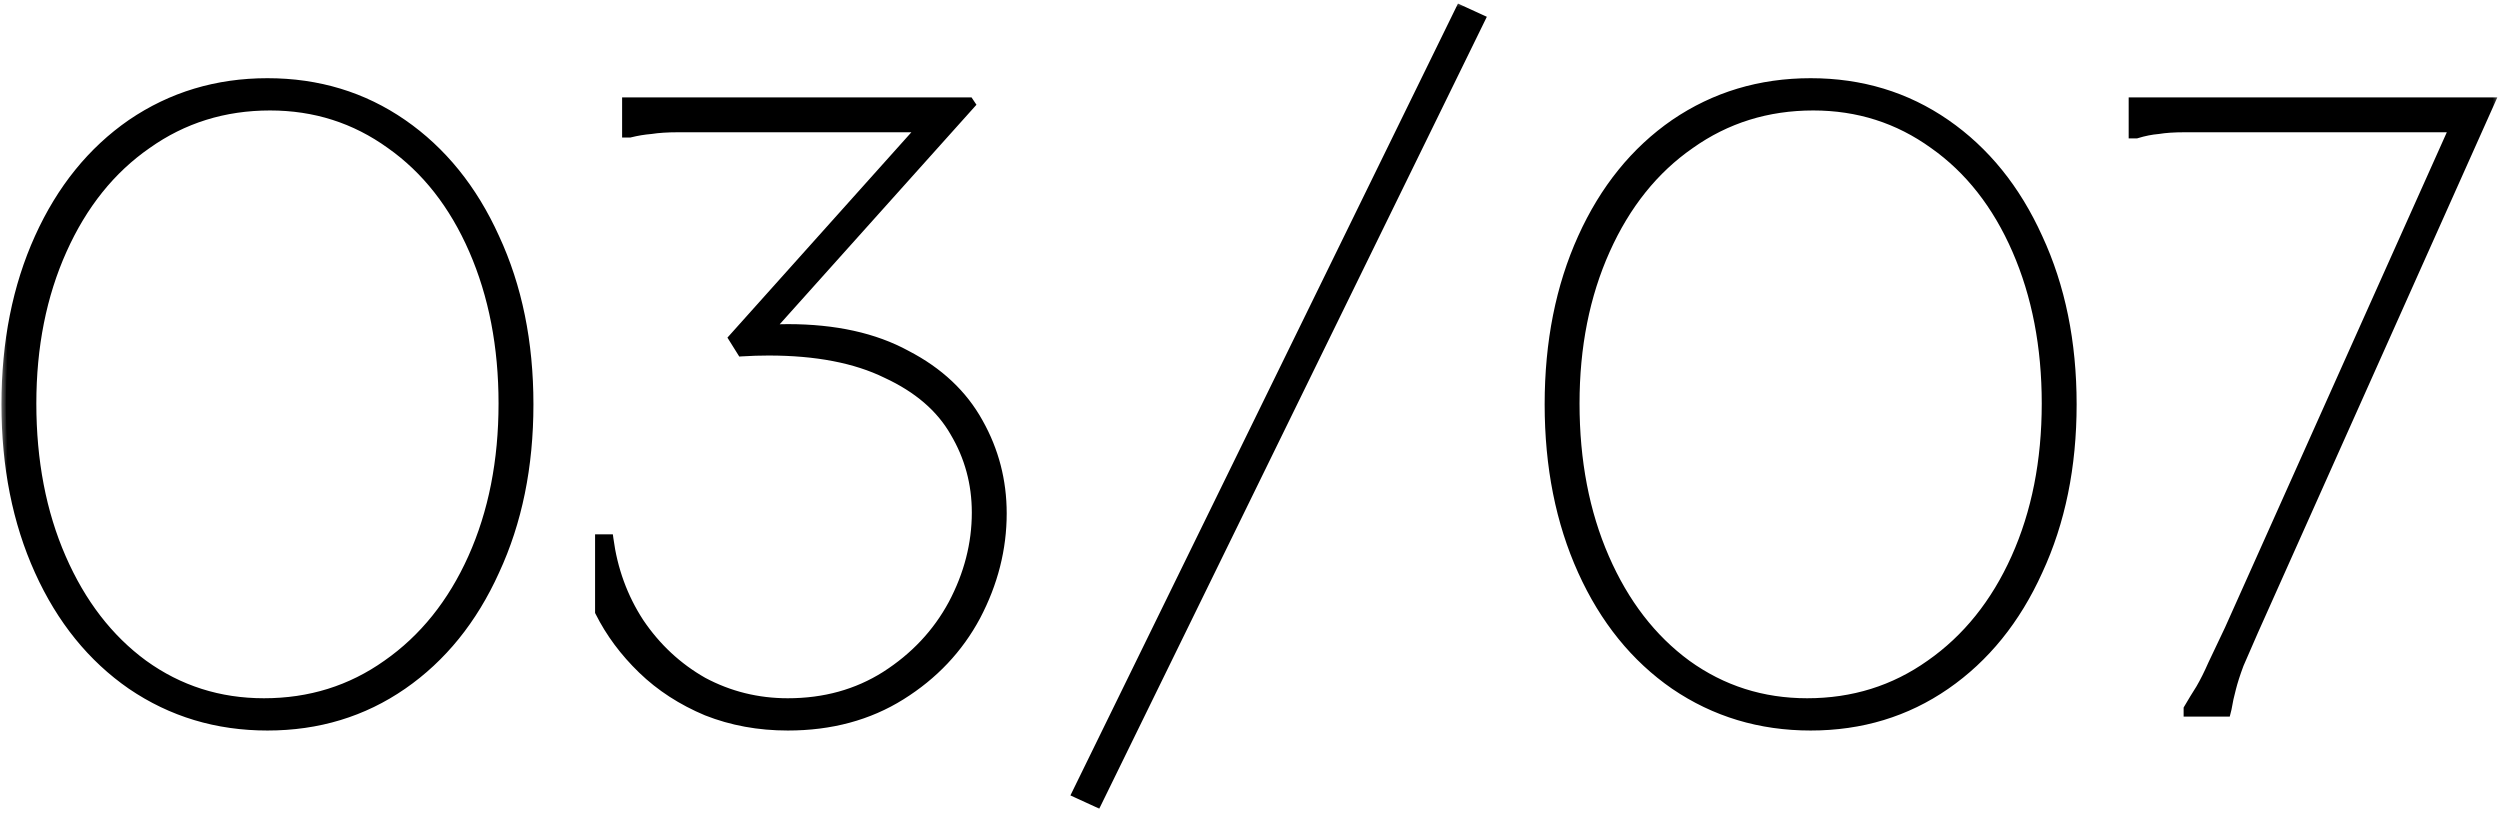 <?xml version="1.0" encoding="UTF-8"?> <svg xmlns="http://www.w3.org/2000/svg" width="172" height="56" viewBox="0 0 172 56" fill="none"><mask id="path-1-outside-1_3807_88" maskUnits="userSpaceOnUse" x="0" y="0" width="172" height="56" fill="black"><rect fill="white" width="172" height="56"></rect><path d="M18.4 49.96C14.92 49.96 11.8 49.02 9.04 47.14C6.32 45.26 4.2 42.64 2.68 39.28C1.16 35.92 0.4 32.1 0.4 27.82C0.4 23.54 1.16 19.72 2.68 16.36C4.2 13 6.32 10.38 9.04 8.5C11.8 6.62 14.92 5.68 18.4 5.68C21.88 5.68 24.98 6.62 27.7 8.5C30.42 10.38 32.54 13 34.06 16.36C35.62 19.72 36.4 23.54 36.4 27.82C36.4 32.1 35.62 35.92 34.06 39.28C32.54 42.64 30.42 45.26 27.7 47.14C24.98 49.02 21.88 49.96 18.4 49.96ZM18.16 48.34C21.32 48.34 24.14 47.46 26.62 45.7C29.14 43.94 31.1 41.5 32.5 38.38C33.9 35.26 34.6 31.72 34.6 27.76C34.6 23.84 33.92 20.32 32.56 17.2C31.2 14.08 29.3 11.66 26.86 9.94C24.42 8.18 21.66 7.3 18.58 7.3C15.42 7.3 12.6 8.18 10.12 9.94C7.64 11.66 5.7 14.08 4.3 17.2C2.9 20.32 2.2 23.84 2.2 27.76C2.2 31.72 2.88 35.26 4.24 38.38C5.6 41.5 7.48 43.94 9.88 45.7C12.32 47.46 15.08 48.34 18.16 48.34ZM66.681 7L66.801 7.18L52.281 23.38V22.66C52.921 22.62 53.561 22.6 54.201 22.6C57.441 22.6 60.161 23.2 62.361 24.4C64.601 25.56 66.261 27.12 67.341 29.08C68.421 31 68.961 33.08 68.961 35.32C68.961 37.76 68.361 40.12 67.161 42.4C65.961 44.64 64.241 46.46 62.001 47.86C59.761 49.26 57.161 49.96 54.201 49.96C52.201 49.96 50.341 49.62 48.621 48.94C46.901 48.22 45.421 47.26 44.181 46.06C42.941 44.86 41.961 43.54 41.241 42.1V37.06H41.901C42.181 39.18 42.881 41.1 44.001 42.82C45.161 44.54 46.621 45.9 48.381 46.9C50.181 47.86 52.121 48.34 54.201 48.34C56.721 48.34 58.961 47.72 60.921 46.48C62.921 45.2 64.461 43.56 65.541 41.56C66.621 39.52 67.161 37.42 67.161 35.26C67.161 33.26 66.661 31.42 65.661 29.74C64.701 28.06 63.141 26.72 60.981 25.72C58.861 24.68 56.161 24.16 52.881 24.16C52.281 24.16 51.661 24.18 51.021 24.22L50.421 23.26L64.341 7.72V8.8H49.401C48.281 8.8 47.361 8.8 46.641 8.8C45.921 8.8 45.301 8.84 44.781 8.92C44.301 8.96 43.821 9.04 43.341 9.16H43.101V7H66.681ZM101.89 1.3L75.49 55.24L74.049 54.58L100.45 0.64L101.89 1.3ZM124.572 49.96C121.092 49.96 117.972 49.02 115.212 47.14C112.492 45.26 110.372 42.64 108.852 39.28C107.332 35.92 106.572 32.1 106.572 27.82C106.572 23.54 107.332 19.72 108.852 16.36C110.372 13 112.492 10.38 115.212 8.5C117.972 6.62 121.092 5.68 124.572 5.68C128.052 5.68 131.152 6.62 133.872 8.5C136.592 10.38 138.712 13 140.232 16.36C141.792 19.72 142.572 23.54 142.572 27.82C142.572 32.1 141.792 35.92 140.232 39.28C138.712 42.64 136.592 45.26 133.872 47.14C131.152 49.02 128.052 49.96 124.572 49.96ZM124.332 48.34C127.492 48.34 130.312 47.46 132.792 45.7C135.312 43.94 137.272 41.5 138.672 38.38C140.072 35.26 140.772 31.72 140.772 27.76C140.772 23.84 140.092 20.32 138.732 17.2C137.372 14.08 135.472 11.66 133.032 9.94C130.592 8.18 127.832 7.3 124.752 7.3C121.592 7.3 118.772 8.18 116.292 9.94C113.812 11.66 111.872 14.08 110.472 17.2C109.072 20.32 108.372 23.84 108.372 27.76C108.372 31.72 109.052 35.26 110.412 38.38C111.772 41.5 113.652 43.94 116.052 45.7C118.492 47.46 121.252 48.34 124.332 48.34ZM171.353 7L155.093 43.36C154.693 44.28 154.353 45.06 154.073 45.7C153.833 46.34 153.653 46.9 153.533 47.38C153.413 47.82 153.313 48.28 153.233 48.76L153.173 49H150.533V48.76C150.813 48.28 151.093 47.82 151.373 47.38C151.653 46.9 151.933 46.34 152.213 45.7C152.533 45.02 152.913 44.22 153.353 43.3L169.073 8.2L169.313 8.8H153.053C151.933 8.8 151.013 8.8 150.293 8.8C149.573 8.8 148.973 8.84 148.493 8.92C148.013 8.96 147.513 9.06 146.993 9.22H146.753V7H171.353Z"></path></mask><path d="M18.4 49.96C14.92 49.96 11.8 49.02 9.04 47.14C6.32 45.26 4.2 42.64 2.68 39.28C1.16 35.92 0.4 32.1 0.4 27.82C0.4 23.54 1.16 19.72 2.68 16.36C4.2 13 6.32 10.38 9.04 8.5C11.8 6.62 14.92 5.68 18.4 5.68C21.88 5.68 24.98 6.62 27.7 8.5C30.42 10.38 32.54 13 34.06 16.36C35.62 19.72 36.4 23.54 36.4 27.82C36.4 32.1 35.62 35.92 34.06 39.28C32.54 42.64 30.42 45.26 27.7 47.14C24.98 49.02 21.88 49.96 18.4 49.96ZM18.16 48.34C21.32 48.34 24.14 47.46 26.62 45.7C29.14 43.94 31.1 41.5 32.5 38.38C33.9 35.26 34.6 31.72 34.6 27.76C34.6 23.84 33.92 20.32 32.56 17.2C31.2 14.08 29.3 11.66 26.86 9.94C24.42 8.18 21.66 7.3 18.58 7.3C15.42 7.3 12.6 8.18 10.12 9.94C7.64 11.66 5.7 14.08 4.3 17.2C2.9 20.32 2.2 23.84 2.2 27.76C2.2 31.72 2.88 35.26 4.24 38.38C5.6 41.5 7.48 43.94 9.88 45.7C12.32 47.46 15.08 48.34 18.16 48.34ZM66.681 7L66.801 7.18L52.281 23.38V22.66C52.921 22.62 53.561 22.6 54.201 22.6C57.441 22.6 60.161 23.2 62.361 24.4C64.601 25.56 66.261 27.12 67.341 29.08C68.421 31 68.961 33.08 68.961 35.32C68.961 37.76 68.361 40.12 67.161 42.4C65.961 44.64 64.241 46.46 62.001 47.86C59.761 49.26 57.161 49.96 54.201 49.96C52.201 49.96 50.341 49.62 48.621 48.94C46.901 48.22 45.421 47.26 44.181 46.06C42.941 44.86 41.961 43.54 41.241 42.1V37.06H41.901C42.181 39.18 42.881 41.1 44.001 42.82C45.161 44.54 46.621 45.9 48.381 46.9C50.181 47.86 52.121 48.34 54.201 48.34C56.721 48.34 58.961 47.72 60.921 46.48C62.921 45.2 64.461 43.56 65.541 41.56C66.621 39.52 67.161 37.42 67.161 35.26C67.161 33.26 66.661 31.42 65.661 29.74C64.701 28.06 63.141 26.72 60.981 25.72C58.861 24.68 56.161 24.16 52.881 24.16C52.281 24.16 51.661 24.18 51.021 24.22L50.421 23.26L64.341 7.72V8.8H49.401C48.281 8.8 47.361 8.8 46.641 8.8C45.921 8.8 45.301 8.84 44.781 8.92C44.301 8.96 43.821 9.04 43.341 9.16H43.101V7H66.681ZM101.89 1.3L75.49 55.24L74.049 54.58L100.45 0.64L101.89 1.3ZM124.572 49.96C121.092 49.96 117.972 49.02 115.212 47.14C112.492 45.26 110.372 42.64 108.852 39.28C107.332 35.92 106.572 32.1 106.572 27.82C106.572 23.54 107.332 19.72 108.852 16.36C110.372 13 112.492 10.38 115.212 8.5C117.972 6.62 121.092 5.68 124.572 5.68C128.052 5.68 131.152 6.62 133.872 8.5C136.592 10.38 138.712 13 140.232 16.36C141.792 19.72 142.572 23.54 142.572 27.82C142.572 32.1 141.792 35.92 140.232 39.28C138.712 42.64 136.592 45.26 133.872 47.14C131.152 49.02 128.052 49.96 124.572 49.96ZM124.332 48.34C127.492 48.34 130.312 47.46 132.792 45.7C135.312 43.94 137.272 41.5 138.672 38.38C140.072 35.26 140.772 31.72 140.772 27.76C140.772 23.84 140.092 20.32 138.732 17.2C137.372 14.08 135.472 11.66 133.032 9.94C130.592 8.18 127.832 7.3 124.752 7.3C121.592 7.3 118.772 8.18 116.292 9.94C113.812 11.66 111.872 14.08 110.472 17.2C109.072 20.32 108.372 23.84 108.372 27.76C108.372 31.72 109.052 35.26 110.412 38.38C111.772 41.5 113.652 43.94 116.052 45.7C118.492 47.46 121.252 48.34 124.332 48.34ZM171.353 7L155.093 43.36C154.693 44.28 154.353 45.06 154.073 45.7C153.833 46.34 153.653 46.9 153.533 47.38C153.413 47.82 153.313 48.28 153.233 48.76L153.173 49H150.533V48.76C150.813 48.28 151.093 47.82 151.373 47.38C151.653 46.9 151.933 46.34 152.213 45.7C152.533 45.02 152.913 44.22 153.353 43.3L169.073 8.2L169.313 8.8H153.053C151.933 8.8 151.013 8.8 150.293 8.8C149.573 8.8 148.973 8.84 148.493 8.92C148.013 8.96 147.513 9.06 146.993 9.22H146.753V7H171.353Z" fill="black"></path><path d="M9.04 47.14L8.869 47.387L8.871 47.388L9.04 47.14ZM2.68 39.28L2.407 39.404L2.407 39.404L2.68 39.28ZM2.68 16.36L2.407 16.236L2.407 16.236L2.68 16.36ZM9.04 8.5L8.871 8.252L8.869 8.253L9.04 8.5ZM27.7 8.5L27.529 8.747L27.529 8.747L27.7 8.5ZM34.06 16.36L33.787 16.484L33.788 16.486L34.06 16.36ZM34.06 39.28L33.788 39.154L33.787 39.156L34.06 39.28ZM27.7 47.14L27.871 47.387L27.871 47.387L27.7 47.14ZM26.62 45.7L26.448 45.454L26.446 45.455L26.62 45.7ZM32.5 38.38L32.774 38.503L32.774 38.503L32.5 38.38ZM26.86 9.94L26.684 10.183L26.687 10.185L26.86 9.94ZM10.12 9.94L10.291 10.187L10.294 10.185L10.12 9.94ZM4.3 17.2L4.574 17.323L4.574 17.323L4.3 17.2ZM4.24 38.38L3.965 38.5L3.965 38.5L4.24 38.38ZM9.88 45.7L9.703 45.942L9.704 45.943L9.88 45.7ZM18.4 49.66C14.978 49.66 11.917 48.737 9.209 46.892L8.871 47.388C11.683 49.303 14.862 50.26 18.4 50.26V49.66ZM9.211 46.893C6.54 45.048 4.454 42.473 2.953 39.156L2.407 39.404C3.946 42.807 6.1 45.472 8.869 47.387L9.211 46.893ZM2.953 39.156C1.454 35.841 0.7 32.064 0.7 27.82H0.1C0.1 32.136 0.866 35.999 2.407 39.404L2.953 39.156ZM0.7 27.82C0.7 23.576 1.454 19.799 2.953 16.484L2.407 16.236C0.866 19.641 0.1 23.504 0.1 27.82H0.7ZM2.953 16.484C4.454 13.167 6.54 10.592 9.211 8.747L8.869 8.253C6.1 10.168 3.946 12.833 2.407 16.236L2.953 16.484ZM9.209 8.748C11.917 6.903 14.978 5.98 18.4 5.98V5.38C14.862 5.38 11.683 6.337 8.871 8.252L9.209 8.748ZM18.4 5.98C21.822 5.98 24.862 6.903 27.529 8.747L27.871 8.253C25.098 6.337 21.938 5.38 18.4 5.38V5.98ZM27.529 8.747C30.2 10.592 32.286 13.167 33.787 16.484L34.333 16.236C32.794 12.833 30.64 10.168 27.871 8.253L27.529 8.747ZM33.788 16.486C35.327 19.801 36.1 23.577 36.1 27.82H36.7C36.7 23.503 35.913 19.639 34.332 16.234L33.788 16.486ZM36.1 27.82C36.1 32.063 35.327 35.839 33.788 39.154L34.332 39.406C35.913 36.001 36.7 32.137 36.7 27.82H36.1ZM33.787 39.156C32.286 42.473 30.2 45.048 27.529 46.893L27.871 47.387C30.64 45.472 32.794 42.807 34.333 39.404L33.787 39.156ZM27.529 46.893C24.862 48.737 21.822 49.66 18.4 49.66V50.26C21.938 50.26 25.098 49.303 27.871 47.387L27.529 46.893ZM18.16 48.64C21.38 48.64 24.261 47.742 26.794 45.945L26.446 45.455C24.019 47.178 21.26 48.04 18.16 48.04V48.64ZM26.792 45.946C29.361 44.151 31.354 41.667 32.774 38.503L32.226 38.257C30.846 41.333 28.919 43.728 26.448 45.454L26.792 45.946ZM32.774 38.503C34.194 35.339 34.9 31.756 34.9 27.76H34.3C34.3 31.684 33.606 35.181 32.226 38.257L32.774 38.503ZM34.9 27.76C34.9 23.805 34.214 20.243 32.835 17.08L32.285 17.32C33.626 20.397 34.3 23.875 34.3 27.76H34.9ZM32.835 17.08C31.456 13.917 29.524 11.451 27.033 9.695L26.687 10.185C29.076 11.869 30.944 14.243 32.285 17.32L32.835 17.08ZM27.035 9.697C24.543 7.899 21.721 7 18.58 7V7.6C21.599 7.6 24.297 8.461 26.684 10.183L27.035 9.697ZM18.58 7C15.36 7 12.479 7.898 9.946 9.695L10.294 10.185C12.721 8.462 15.48 7.6 18.58 7.6V7ZM9.949 9.693C7.418 11.449 5.446 13.914 4.026 17.077L4.574 17.323C5.954 14.246 7.862 11.871 10.291 10.187L9.949 9.693ZM4.026 17.077C2.607 20.241 1.9 23.804 1.9 27.76H2.5C2.5 23.876 3.193 20.399 4.574 17.323L4.026 17.077ZM1.9 27.76C1.9 31.755 2.586 35.336 3.965 38.5L4.515 38.26C3.174 35.184 2.5 31.685 2.5 27.76H1.9ZM3.965 38.5C5.343 41.661 7.254 44.146 9.703 45.942L10.057 45.458C7.706 43.734 5.857 41.339 4.515 38.26L3.965 38.5ZM9.704 45.943C12.197 47.741 15.019 48.64 18.16 48.64V48.04C15.141 48.04 12.443 47.179 10.056 45.457L9.704 45.943ZM66.681 7L66.931 6.834L66.842 6.7H66.681V7ZM66.801 7.18L67.025 7.38L67.18 7.207L67.051 7.014L66.801 7.18ZM52.281 23.38H51.981V24.164L52.505 23.58L52.281 23.38ZM52.281 22.66L52.263 22.361L51.981 22.378V22.66H52.281ZM62.361 24.4L62.218 24.663L62.223 24.666L62.361 24.4ZM67.341 29.08L67.079 29.225L67.08 29.227L67.341 29.08ZM67.161 42.4L67.426 42.542L67.427 42.54L67.161 42.4ZM62.001 47.86L61.842 47.606L61.842 47.606L62.001 47.86ZM48.621 48.94L48.505 49.217L48.511 49.219L48.621 48.94ZM44.181 46.06L43.973 46.276L43.973 46.276L44.181 46.06ZM41.241 42.1H40.941V42.171L40.973 42.234L41.241 42.1ZM41.241 37.06V36.76H40.941V37.06H41.241ZM41.901 37.06L42.199 37.021L42.164 36.76H41.901V37.06ZM44.001 42.82L43.75 42.984L43.752 42.988L44.001 42.82ZM48.381 46.9L48.233 47.161L48.24 47.165L48.381 46.9ZM60.921 46.48L61.082 46.733L61.083 46.733L60.921 46.48ZM65.541 41.56L65.805 41.703L65.806 41.7L65.541 41.56ZM65.661 29.74L65.401 29.889L65.403 29.893L65.661 29.74ZM60.981 25.72L60.849 25.989L60.855 25.992L60.981 25.72ZM51.021 24.22L50.767 24.379L50.862 24.531L51.04 24.519L51.021 24.22ZM50.421 23.26L50.198 23.06L50.047 23.228L50.167 23.419L50.421 23.26ZM64.341 7.72H64.641V6.935L64.118 7.52L64.341 7.72ZM64.341 8.8V9.1H64.641V8.8H64.341ZM44.781 8.92L44.806 9.219L44.817 9.218L44.827 9.217L44.781 8.92ZM43.341 9.16V9.46H43.378L43.414 9.451L43.341 9.16ZM43.101 9.16H42.801V9.46H43.101V9.16ZM43.101 7V6.7H42.801V7H43.101ZM66.432 7.166L66.552 7.346L67.051 7.014L66.931 6.834L66.432 7.166ZM66.578 6.98L52.058 23.18L52.505 23.58L67.025 7.38L66.578 6.98ZM52.581 23.38V22.66H51.981V23.38H52.581ZM52.3 22.959C52.934 22.92 53.568 22.9 54.201 22.9V22.3C53.555 22.3 52.909 22.32 52.263 22.361L52.3 22.959ZM54.201 22.9C57.405 22.9 60.073 23.493 62.218 24.663L62.505 24.137C60.25 22.907 57.477 22.3 54.201 22.3V22.9ZM62.223 24.666C64.418 25.803 66.031 27.323 67.079 29.225L67.604 28.935C66.492 26.917 64.785 25.317 62.499 24.134L62.223 24.666ZM67.08 29.227C68.134 31.101 68.661 33.131 68.661 35.32H69.261C69.261 33.029 68.708 30.899 67.603 28.933L67.08 29.227ZM68.661 35.32C68.661 37.709 68.074 40.021 66.896 42.26L67.427 42.54C68.648 40.219 69.261 37.811 69.261 35.32H68.661ZM66.897 42.258C65.722 44.45 64.04 46.232 61.842 47.606L62.16 48.114C64.443 46.688 66.2 44.83 67.426 42.542L66.897 42.258ZM61.842 47.606C59.656 48.972 57.112 49.66 54.201 49.66V50.26C57.211 50.26 59.867 49.548 62.16 48.114L61.842 47.606ZM54.201 49.66C52.236 49.66 50.414 49.326 48.731 48.661L48.511 49.219C50.269 49.914 52.167 50.26 54.201 50.26V49.66ZM48.737 48.663C47.049 47.956 45.601 47.016 44.39 45.844L43.973 46.276C45.242 47.504 46.754 48.483 48.505 49.217L48.737 48.663ZM44.39 45.844C43.172 44.666 42.213 43.373 41.51 41.966L40.973 42.234C41.709 43.707 42.71 45.054 43.973 46.276L44.39 45.844ZM41.541 42.1V37.06H40.941V42.1H41.541ZM41.241 37.36H41.901V36.76H41.241V37.36ZM41.604 37.099C41.889 39.262 42.604 41.225 43.75 42.984L44.253 42.656C43.158 40.975 42.473 39.098 42.199 37.021L41.604 37.099ZM43.752 42.988C44.938 44.745 46.432 46.137 48.233 47.161L48.529 46.639C46.811 45.663 45.385 44.335 44.25 42.652L43.752 42.988ZM48.24 47.165C50.084 48.148 52.073 48.64 54.201 48.64V48.04C52.169 48.04 50.278 47.572 48.522 46.635L48.24 47.165ZM54.201 48.64C56.773 48.64 59.069 48.007 61.082 46.733L60.761 46.227C58.853 47.434 56.67 48.04 54.201 48.04V48.64ZM61.083 46.733C63.124 45.426 64.7 43.749 65.805 41.703L65.277 41.417C64.223 43.371 62.719 44.974 60.76 46.227L61.083 46.733ZM65.806 41.7C66.908 39.62 67.461 37.472 67.461 35.26H66.861C66.861 37.368 66.335 39.42 65.276 41.42L65.806 41.7ZM67.461 35.26C67.461 33.207 66.947 31.314 65.919 29.587L65.403 29.893C66.375 31.526 66.861 33.313 66.861 35.26H67.461ZM65.922 29.591C64.924 27.846 63.311 26.468 61.107 25.448L60.855 25.992C62.972 26.972 64.478 28.274 65.401 29.889L65.922 29.591ZM61.113 25.451C58.94 24.384 56.19 23.86 52.881 23.86V24.46C56.132 24.46 58.783 24.976 60.849 25.989L61.113 25.451ZM52.881 23.86C52.275 23.86 51.648 23.88 51.002 23.921L51.04 24.519C51.674 24.48 52.288 24.46 52.881 24.46V23.86ZM51.276 24.061L50.676 23.101L50.167 23.419L50.767 24.379L51.276 24.061ZM50.645 23.46L64.565 7.92L64.118 7.52L50.198 23.06L50.645 23.46ZM64.041 7.72V8.8H64.641V7.72H64.041ZM64.341 8.5H49.401V9.1H64.341V8.5ZM49.401 8.5C49.399 8.5 49.397 8.5 49.395 8.5C49.392 8.5 49.39 8.5 49.388 8.5C49.386 8.5 49.384 8.5 49.382 8.5C49.379 8.5 49.377 8.5 49.375 8.5C49.373 8.5 49.371 8.5 49.368 8.5C49.366 8.5 49.364 8.5 49.362 8.5C49.36 8.5 49.358 8.5 49.355 8.5C49.353 8.5 49.351 8.5 49.349 8.5C49.347 8.5 49.344 8.5 49.342 8.5C49.34 8.5 49.338 8.5 49.336 8.5C49.334 8.5 49.331 8.5 49.329 8.5C49.327 8.5 49.325 8.5 49.323 8.5C49.321 8.5 49.319 8.5 49.316 8.5C49.314 8.5 49.312 8.5 49.31 8.5C49.308 8.5 49.306 8.5 49.303 8.5C49.301 8.5 49.299 8.5 49.297 8.5C49.295 8.5 49.292 8.5 49.29 8.5C49.288 8.5 49.286 8.5 49.284 8.5C49.282 8.5 49.279 8.5 49.277 8.5C49.275 8.5 49.273 8.5 49.271 8.5C49.269 8.5 49.267 8.5 49.264 8.5C49.262 8.5 49.26 8.5 49.258 8.5C49.256 8.5 49.254 8.5 49.252 8.5C49.249 8.5 49.247 8.5 49.245 8.5C49.243 8.5 49.241 8.5 49.239 8.5C49.236 8.5 49.234 8.5 49.232 8.5C49.23 8.5 49.228 8.5 49.226 8.5C49.224 8.5 49.221 8.5 49.219 8.5C49.217 8.5 49.215 8.5 49.213 8.5C49.211 8.5 49.209 8.5 49.206 8.5C49.204 8.5 49.202 8.5 49.2 8.5C49.198 8.5 49.196 8.5 49.194 8.5C49.191 8.5 49.189 8.5 49.187 8.5C49.185 8.5 49.183 8.5 49.181 8.5C49.179 8.5 49.176 8.5 49.174 8.5C49.172 8.5 49.17 8.5 49.168 8.5C49.166 8.5 49.164 8.5 49.162 8.5C49.159 8.5 49.157 8.5 49.155 8.5C49.153 8.5 49.151 8.5 49.149 8.5C49.147 8.5 49.145 8.5 49.142 8.5C49.14 8.5 49.138 8.5 49.136 8.5C49.134 8.5 49.132 8.5 49.13 8.5C49.127 8.5 49.125 8.5 49.123 8.5C49.121 8.5 49.119 8.5 49.117 8.5C49.115 8.5 49.113 8.5 49.111 8.5C49.108 8.5 49.106 8.5 49.104 8.5C49.102 8.5 49.1 8.5 49.098 8.5C49.096 8.5 49.094 8.5 49.092 8.5C49.089 8.5 49.087 8.5 49.085 8.5C49.083 8.5 49.081 8.5 49.079 8.5C49.077 8.5 49.075 8.5 49.072 8.5C49.07 8.5 49.068 8.5 49.066 8.5C49.064 8.5 49.062 8.5 49.06 8.5C49.058 8.5 49.056 8.5 49.053 8.5C49.051 8.5 49.049 8.5 49.047 8.5C49.045 8.5 49.043 8.5 49.041 8.5C49.039 8.5 49.037 8.5 49.035 8.5C49.032 8.5 49.03 8.5 49.028 8.5C49.026 8.5 49.024 8.5 49.022 8.5C49.02 8.5 49.018 8.5 49.016 8.5C49.014 8.5 49.011 8.5 49.01 8.5C49.007 8.5 49.005 8.5 49.003 8.5C49.001 8.5 48.999 8.5 48.997 8.5C48.995 8.5 48.993 8.5 48.991 8.5C48.989 8.5 48.986 8.5 48.984 8.5C48.982 8.5 48.98 8.5 48.978 8.5C48.976 8.5 48.974 8.5 48.972 8.5C48.97 8.5 48.968 8.5 48.966 8.5C48.964 8.5 48.961 8.5 48.959 8.5C48.957 8.5 48.955 8.5 48.953 8.5C48.951 8.5 48.949 8.5 48.947 8.5C48.945 8.5 48.943 8.5 48.941 8.5C48.938 8.5 48.937 8.5 48.934 8.5C48.932 8.5 48.93 8.5 48.928 8.5C48.926 8.5 48.924 8.5 48.922 8.5C48.92 8.5 48.918 8.5 48.916 8.5C48.914 8.5 48.912 8.5 48.91 8.5C48.907 8.5 48.905 8.5 48.903 8.5C48.901 8.5 48.899 8.5 48.897 8.5C48.895 8.5 48.893 8.5 48.891 8.5C48.889 8.5 48.887 8.5 48.885 8.5C48.883 8.5 48.881 8.5 48.879 8.5C48.877 8.5 48.874 8.5 48.872 8.5C48.87 8.5 48.868 8.5 48.866 8.5C48.864 8.5 48.862 8.5 48.86 8.5C48.858 8.5 48.856 8.5 48.854 8.5C48.852 8.5 48.85 8.5 48.848 8.5C48.846 8.5 48.843 8.5 48.842 8.5C48.839 8.5 48.837 8.5 48.835 8.5C48.833 8.5 48.831 8.5 48.829 8.5C48.827 8.5 48.825 8.5 48.823 8.5C48.821 8.5 48.819 8.5 48.817 8.5C48.815 8.5 48.813 8.5 48.811 8.5C48.809 8.5 48.807 8.5 48.805 8.5C48.803 8.5 48.8 8.5 48.798 8.5C48.796 8.5 48.794 8.5 48.792 8.5C48.79 8.5 48.788 8.5 48.786 8.5C48.784 8.5 48.782 8.5 48.78 8.5C48.778 8.5 48.776 8.5 48.774 8.5C48.772 8.5 48.77 8.5 48.768 8.5C48.766 8.5 48.764 8.5 48.762 8.5C48.76 8.5 48.758 8.5 48.756 8.5C48.754 8.5 48.752 8.5 48.75 8.5C48.748 8.5 48.745 8.5 48.743 8.5C48.742 8.5 48.739 8.5 48.737 8.5C48.735 8.5 48.733 8.5 48.731 8.5C48.729 8.5 48.727 8.5 48.725 8.5C48.723 8.5 48.721 8.5 48.719 8.5C48.717 8.5 48.715 8.5 48.713 8.5C48.711 8.5 48.709 8.5 48.707 8.5C48.705 8.5 48.703 8.5 48.701 8.5C48.699 8.5 48.697 8.5 48.695 8.5C48.693 8.5 48.691 8.5 48.689 8.5C48.687 8.5 48.685 8.5 48.683 8.5C48.681 8.5 48.679 8.5 48.677 8.5C48.675 8.5 48.673 8.5 48.671 8.5C48.669 8.5 48.667 8.5 48.665 8.5C48.663 8.5 48.661 8.5 48.659 8.5C48.657 8.5 48.655 8.5 48.653 8.5C48.651 8.5 48.649 8.5 48.647 8.5C48.645 8.5 48.643 8.5 48.641 8.5C48.639 8.5 48.637 8.5 48.635 8.5C48.633 8.5 48.631 8.5 48.629 8.5C48.627 8.5 48.625 8.5 48.623 8.5C48.621 8.5 48.619 8.5 48.617 8.5C48.615 8.5 48.613 8.5 48.611 8.5C48.609 8.5 48.607 8.5 48.605 8.5C48.603 8.5 48.601 8.5 48.599 8.5C48.597 8.5 48.595 8.5 48.593 8.5C48.591 8.5 48.589 8.5 48.587 8.5C48.585 8.5 48.583 8.5 48.581 8.5C48.579 8.5 48.577 8.5 48.575 8.5C48.573 8.5 48.571 8.5 48.569 8.5C48.567 8.5 48.565 8.5 48.563 8.5C48.561 8.5 48.559 8.5 48.557 8.5C48.555 8.5 48.553 8.5 48.551 8.5C48.549 8.5 48.547 8.5 48.545 8.5C48.543 8.5 48.541 8.5 48.539 8.5C48.537 8.5 48.535 8.5 48.533 8.5C48.531 8.5 48.529 8.5 48.527 8.5C48.525 8.5 48.523 8.5 48.521 8.5C48.52 8.5 48.517 8.5 48.516 8.5C48.514 8.5 48.512 8.5 48.51 8.5C48.508 8.5 48.506 8.5 48.504 8.5C48.502 8.5 48.5 8.5 48.498 8.5C48.496 8.5 48.494 8.5 48.492 8.5C48.49 8.5 48.488 8.5 48.486 8.5C48.484 8.5 48.482 8.5 48.48 8.5C48.478 8.5 48.476 8.5 48.474 8.5C48.472 8.5 48.47 8.5 48.468 8.5C48.466 8.5 48.465 8.5 48.462 8.5C48.461 8.5 48.459 8.5 48.457 8.5C48.455 8.5 48.453 8.5 48.451 8.5C48.449 8.5 48.447 8.5 48.445 8.5C48.443 8.5 48.441 8.5 48.439 8.5C48.437 8.5 48.435 8.5 48.433 8.5C48.431 8.5 48.429 8.5 48.427 8.5C48.425 8.5 48.423 8.5 48.422 8.5C48.42 8.5 48.418 8.5 48.416 8.5C48.414 8.5 48.412 8.5 48.41 8.5C48.408 8.5 48.406 8.5 48.404 8.5C48.402 8.5 48.4 8.5 48.398 8.5C48.396 8.5 48.394 8.5 48.392 8.5C48.39 8.5 48.389 8.5 48.387 8.5C48.385 8.5 48.383 8.5 48.381 8.5C48.379 8.5 48.377 8.5 48.375 8.5C48.373 8.5 48.371 8.5 48.369 8.5C48.367 8.5 48.365 8.5 48.363 8.5C48.361 8.5 48.359 8.5 48.358 8.5C48.356 8.5 48.354 8.5 48.352 8.5C48.35 8.5 48.348 8.5 48.346 8.5C48.344 8.5 48.342 8.5 48.34 8.5C48.338 8.5 48.336 8.5 48.334 8.5C48.333 8.5 48.331 8.5 48.329 8.5C48.327 8.5 48.325 8.5 48.323 8.5C48.321 8.5 48.319 8.5 48.317 8.5C48.315 8.5 48.313 8.5 48.311 8.5C48.309 8.5 48.308 8.5 48.306 8.5C48.304 8.5 48.302 8.5 48.3 8.5C48.298 8.5 48.296 8.5 48.294 8.5C48.292 8.5 48.29 8.5 48.288 8.5C48.286 8.5 48.285 8.5 48.283 8.5C48.281 8.5 48.279 8.5 48.277 8.5C48.275 8.5 48.273 8.5 48.271 8.5C48.269 8.5 48.267 8.5 48.266 8.5C48.264 8.5 48.262 8.5 48.26 8.5C48.258 8.5 48.256 8.5 48.254 8.5C48.252 8.5 48.25 8.5 48.248 8.5C48.246 8.5 48.245 8.5 48.243 8.5C48.241 8.5 48.239 8.5 48.237 8.5C48.235 8.5 48.233 8.5 48.231 8.5C48.229 8.5 48.227 8.5 48.226 8.5C48.224 8.5 48.222 8.5 48.22 8.5C48.218 8.5 48.216 8.5 48.214 8.5C48.212 8.5 48.211 8.5 48.209 8.5C48.207 8.5 48.205 8.5 48.203 8.5C48.201 8.5 48.199 8.5 48.197 8.5C48.195 8.5 48.194 8.5 48.192 8.5C48.19 8.5 48.188 8.5 48.186 8.5C48.184 8.5 48.182 8.5 48.18 8.5C48.178 8.5 48.176 8.5 48.175 8.5C48.173 8.5 48.171 8.5 48.169 8.5C48.167 8.5 48.165 8.5 48.163 8.5C48.161 8.5 48.16 8.5 48.158 8.5C48.156 8.5 48.154 8.5 48.152 8.5C48.15 8.5 48.148 8.5 48.147 8.5C48.145 8.5 48.143 8.5 48.141 8.5C48.139 8.5 48.137 8.5 48.135 8.5C48.133 8.5 48.132 8.5 48.13 8.5C48.128 8.5 48.126 8.5 48.124 8.5C48.122 8.5 48.12 8.5 48.118 8.5C48.117 8.5 48.115 8.5 48.113 8.5C48.111 8.5 48.109 8.5 48.107 8.5C48.105 8.5 48.104 8.5 48.102 8.5C48.1 8.5 48.098 8.5 48.096 8.5C48.094 8.5 48.092 8.5 48.09 8.5C48.089 8.5 48.087 8.5 48.085 8.5C48.083 8.5 48.081 8.5 48.079 8.5C48.078 8.5 48.076 8.5 48.074 8.5C48.072 8.5 48.07 8.5 48.068 8.5C48.066 8.5 48.065 8.5 48.063 8.5C48.061 8.5 48.059 8.5 48.057 8.5C48.055 8.5 48.053 8.5 48.052 8.5C48.05 8.5 48.048 8.5 48.046 8.5C48.044 8.5 48.042 8.5 48.041 8.5C48.039 8.5 48.037 8.5 48.035 8.5C48.033 8.5 48.031 8.5 48.029 8.5C48.028 8.5 48.026 8.5 48.024 8.5C48.022 8.5 48.02 8.5 48.019 8.5C48.017 8.5 48.015 8.5 48.013 8.5C48.011 8.5 48.009 8.5 48.007 8.5C48.006 8.5 48.004 8.5 48.002 8.5C48 8.5 47.998 8.5 47.996 8.5C47.995 8.5 47.993 8.5 47.991 8.5C47.989 8.5 47.987 8.5 47.986 8.5C47.984 8.5 47.982 8.5 47.98 8.5C47.978 8.5 47.976 8.5 47.974 8.5C47.973 8.5 47.971 8.5 47.969 8.5C47.967 8.5 47.965 8.5 47.964 8.5C47.962 8.5 47.96 8.5 47.958 8.5C47.956 8.5 47.954 8.5 47.953 8.5C47.951 8.5 47.949 8.5 47.947 8.5C47.945 8.5 47.944 8.5 47.942 8.5C47.94 8.5 47.938 8.5 47.936 8.5C47.934 8.5 47.933 8.5 47.931 8.5C47.929 8.5 47.927 8.5 47.925 8.5C47.924 8.5 47.922 8.5 47.92 8.5C47.918 8.5 47.916 8.5 47.914 8.5C47.913 8.5 47.911 8.5 47.909 8.5C47.907 8.5 47.906 8.5 47.904 8.5C47.902 8.5 47.9 8.5 47.898 8.5C47.897 8.5 47.895 8.5 47.893 8.5C47.891 8.5 47.889 8.5 47.887 8.5C47.886 8.5 47.884 8.5 47.882 8.5C47.88 8.5 47.878 8.5 47.877 8.5C47.875 8.5 47.873 8.5 47.871 8.5C47.87 8.5 47.868 8.5 47.866 8.5C47.864 8.5 47.862 8.5 47.861 8.5C47.859 8.5 47.857 8.5 47.855 8.5C47.853 8.5 47.852 8.5 47.85 8.5C47.848 8.5 47.846 8.5 47.844 8.5C47.843 8.5 47.841 8.5 47.839 8.5C47.837 8.5 47.835 8.5 47.834 8.5C47.832 8.5 47.83 8.5 47.828 8.5C47.827 8.5 47.825 8.5 47.823 8.5C47.821 8.5 47.819 8.5 47.818 8.5C47.816 8.5 47.814 8.5 47.812 8.5C47.81 8.5 47.809 8.5 47.807 8.5C47.805 8.5 47.803 8.5 47.802 8.5C47.8 8.5 47.798 8.5 47.796 8.5C47.794 8.5 47.793 8.5 47.791 8.5C47.789 8.5 47.787 8.5 47.786 8.5C47.784 8.5 47.782 8.5 47.78 8.5C47.779 8.5 47.777 8.5 47.775 8.5C47.773 8.5 47.771 8.5 47.77 8.5C47.768 8.5 47.766 8.5 47.764 8.5C47.763 8.5 47.761 8.5 47.759 8.5C47.757 8.5 47.755 8.5 47.754 8.5C47.752 8.5 47.75 8.5 47.748 8.5C47.747 8.5 47.745 8.5 47.743 8.5C47.741 8.5 47.74 8.5 47.738 8.5C47.736 8.5 47.734 8.5 47.733 8.5C47.731 8.5 47.729 8.5 47.727 8.5C47.726 8.5 47.724 8.5 47.722 8.5C47.72 8.5 47.719 8.5 47.717 8.5C47.715 8.5 47.713 8.5 47.712 8.5C47.71 8.5 47.708 8.5 47.706 8.5C47.705 8.5 47.703 8.5 47.701 8.5C47.699 8.5 47.698 8.5 47.696 8.5C47.694 8.5 47.692 8.5 47.691 8.5C47.689 8.5 47.687 8.5 47.685 8.5C47.684 8.5 47.682 8.5 47.68 8.5C47.678 8.5 47.677 8.5 47.675 8.5C47.673 8.5 47.672 8.5 47.67 8.5C47.668 8.5 47.666 8.5 47.664 8.5C47.663 8.5 47.661 8.5 47.659 8.5C47.658 8.5 47.656 8.5 47.654 8.5C47.652 8.5 47.651 8.5 47.649 8.5C47.647 8.5 47.645 8.5 47.644 8.5C47.642 8.5 47.64 8.5 47.639 8.5C47.637 8.5 47.635 8.5 47.633 8.5C47.632 8.5 47.63 8.5 47.628 8.5C47.626 8.5 47.625 8.5 47.623 8.5C47.621 8.5 47.62 8.5 47.618 8.5C47.616 8.5 47.614 8.5 47.613 8.5C47.611 8.5 47.609 8.5 47.607 8.5C47.606 8.5 47.604 8.5 47.602 8.5C47.601 8.5 47.599 8.5 47.597 8.5C47.595 8.5 47.594 8.5 47.592 8.5C47.59 8.5 47.589 8.5 47.587 8.5C47.585 8.5 47.583 8.5 47.582 8.5C47.58 8.5 47.578 8.5 47.577 8.5C47.575 8.5 47.573 8.5 47.571 8.5C47.57 8.5 47.568 8.5 47.566 8.5C47.565 8.5 47.563 8.5 47.561 8.5C47.559 8.5 47.558 8.5 47.556 8.5C47.554 8.5 47.553 8.5 47.551 8.5C47.549 8.5 47.547 8.5 47.546 8.5C47.544 8.5 47.542 8.5 47.541 8.5C47.539 8.5 47.537 8.5 47.536 8.5C47.534 8.5 47.532 8.5 47.531 8.5C47.529 8.5 47.527 8.5 47.525 8.5C47.524 8.5 47.522 8.5 47.52 8.5C47.519 8.5 47.517 8.5 47.515 8.5C47.514 8.5 47.512 8.5 47.51 8.5C47.508 8.5 47.507 8.5 47.505 8.5C47.503 8.5 47.502 8.5 47.5 8.5C47.498 8.5 47.497 8.5 47.495 8.5C47.493 8.5 47.492 8.5 47.49 8.5C47.488 8.5 47.487 8.5 47.485 8.5C47.483 8.5 47.481 8.5 47.48 8.5C47.478 8.5 47.477 8.5 47.475 8.5C47.473 8.5 47.471 8.5 47.47 8.5C47.468 8.5 47.466 8.5 47.465 8.5C47.463 8.5 47.461 8.5 47.46 8.5C47.458 8.5 47.456 8.5 47.455 8.5C47.453 8.5 47.451 8.5 47.45 8.5C47.448 8.5 47.446 8.5 47.445 8.5C47.443 8.5 47.441 8.5 47.44 8.5C47.438 8.5 47.436 8.5 47.435 8.5C47.433 8.5 47.431 8.5 47.43 8.5C47.428 8.5 47.426 8.5 47.425 8.5C47.423 8.5 47.421 8.5 47.42 8.5C47.418 8.5 47.416 8.5 47.415 8.5C47.413 8.5 47.411 8.5 47.41 8.5C47.408 8.5 47.406 8.5 47.405 8.5C47.403 8.5 47.401 8.5 47.4 8.5C47.398 8.5 47.396 8.5 47.395 8.5C47.393 8.5 47.391 8.5 47.39 8.5C47.388 8.5 47.386 8.5 47.385 8.5C47.383 8.5 47.381 8.5 47.38 8.5C47.378 8.5 47.377 8.5 47.375 8.5C47.373 8.5 47.371 8.5 47.37 8.5C47.368 8.5 47.367 8.5 47.365 8.5C47.363 8.5 47.362 8.5 47.36 8.5C47.358 8.5 47.357 8.5 47.355 8.5C47.353 8.5 47.352 8.5 47.35 8.5C47.349 8.5 47.347 8.5 47.345 8.5C47.344 8.5 47.342 8.5 47.34 8.5C47.339 8.5 47.337 8.5 47.335 8.5C47.334 8.5 47.332 8.5 47.331 8.5C47.329 8.5 47.327 8.5 47.326 8.5C47.324 8.5 47.322 8.5 47.321 8.5C47.319 8.5 47.317 8.5 47.316 8.5C47.314 8.5 47.312 8.5 47.311 8.5C47.309 8.5 47.308 8.5 47.306 8.5C47.304 8.5 47.303 8.5 47.301 8.5C47.3 8.5 47.298 8.5 47.296 8.5C47.295 8.5 47.293 8.5 47.291 8.5C47.29 8.5 47.288 8.5 47.286 8.5C47.285 8.5 47.283 8.5 47.282 8.5C47.28 8.5 47.278 8.5 47.277 8.5C47.275 8.5 47.273 8.5 47.272 8.5C47.27 8.5 47.269 8.5 47.267 8.5C47.265 8.5 47.264 8.5 47.262 8.5C47.261 8.5 47.259 8.5 47.257 8.5C47.256 8.5 47.254 8.5 47.252 8.5C47.251 8.5 47.249 8.5 47.248 8.5C47.246 8.5 47.244 8.5 47.243 8.5C47.241 8.5 47.24 8.5 47.238 8.5C47.236 8.5 47.235 8.5 47.233 8.5C47.232 8.5 47.23 8.5 47.228 8.5C47.227 8.5 47.225 8.5 47.224 8.5C47.222 8.5 47.22 8.5 47.219 8.5C47.217 8.5 47.215 8.5 47.214 8.5C47.212 8.5 47.211 8.5 47.209 8.5C47.208 8.5 47.206 8.5 47.204 8.5C47.203 8.5 47.201 8.5 47.2 8.5C47.198 8.5 47.196 8.5 47.195 8.5C47.193 8.5 47.192 8.5 47.19 8.5C47.188 8.5 47.187 8.5 47.185 8.5C47.184 8.5 47.182 8.5 47.181 8.5C47.179 8.5 47.177 8.5 47.176 8.5C47.174 8.5 47.172 8.5 47.171 8.5C47.169 8.5 47.168 8.5 47.166 8.5C47.165 8.5 47.163 8.5 47.161 8.5C47.16 8.5 47.158 8.5 47.157 8.5C47.155 8.5 47.154 8.5 47.152 8.5C47.15 8.5 47.149 8.5 47.147 8.5C47.146 8.5 47.144 8.5 47.142 8.5C47.141 8.5 47.139 8.5 47.138 8.5C47.136 8.5 47.135 8.5 47.133 8.5C47.131 8.5 47.13 8.5 47.128 8.5C47.127 8.5 47.125 8.5 47.124 8.5C47.122 8.5 47.12 8.5 47.119 8.5C47.117 8.5 47.116 8.5 47.114 8.5C47.113 8.5 47.111 8.5 47.109 8.5C47.108 8.5 47.106 8.5 47.105 8.5C47.103 8.5 47.102 8.5 47.1 8.5C47.099 8.5 47.097 8.5 47.095 8.5C47.094 8.5 47.092 8.5 47.091 8.5C47.089 8.5 47.088 8.5 47.086 8.5C47.084 8.5 47.083 8.5 47.081 8.5C47.08 8.5 47.078 8.5 47.077 8.5C47.075 8.5 47.074 8.5 47.072 8.5C47.071 8.5 47.069 8.5 47.067 8.5C47.066 8.5 47.064 8.5 47.063 8.5C47.061 8.5 47.06 8.5 47.058 8.5C47.056 8.5 47.055 8.5 47.053 8.5C47.052 8.5 47.05 8.5 47.049 8.5C47.047 8.5 47.046 8.5 47.044 8.5C47.043 8.5 47.041 8.5 47.039 8.5C47.038 8.5 47.036 8.5 47.035 8.5C47.033 8.5 47.032 8.5 47.03 8.5C47.029 8.5 47.027 8.5 47.026 8.5C47.024 8.5 47.023 8.5 47.021 8.5C47.02 8.5 47.018 8.5 47.016 8.5C47.015 8.5 47.013 8.5 47.012 8.5C47.01 8.5 47.009 8.5 47.007 8.5C47.006 8.5 47.004 8.5 47.003 8.5C47.001 8.5 46.999 8.5 46.998 8.5C46.996 8.5 46.995 8.5 46.993 8.5C46.992 8.5 46.99 8.5 46.989 8.5C46.987 8.5 46.986 8.5 46.984 8.5C46.983 8.5 46.981 8.5 46.98 8.5C46.978 8.5 46.977 8.5 46.975 8.5C46.974 8.5 46.972 8.5 46.971 8.5C46.969 8.5 46.968 8.5 46.966 8.5C46.965 8.5 46.963 8.5 46.961 8.5C46.96 8.5 46.958 8.5 46.957 8.5C46.955 8.5 46.954 8.5 46.952 8.5C46.951 8.5 46.949 8.5 46.948 8.5C46.946 8.5 46.945 8.5 46.943 8.5C46.942 8.5 46.94 8.5 46.939 8.5C46.937 8.5 46.936 8.5 46.934 8.5C46.933 8.5 46.931 8.5 46.93 8.5C46.928 8.5 46.927 8.5 46.925 8.5C46.924 8.5 46.922 8.5 46.921 8.5C46.919 8.5 46.918 8.5 46.916 8.5C46.915 8.5 46.913 8.5 46.912 8.5C46.91 8.5 46.909 8.5 46.907 8.5C46.906 8.5 46.904 8.5 46.903 8.5C46.901 8.5 46.9 8.5 46.898 8.5C46.897 8.5 46.895 8.5 46.894 8.5C46.892 8.5 46.891 8.5 46.889 8.5C46.888 8.5 46.886 8.5 46.885 8.5C46.883 8.5 46.882 8.5 46.88 8.5C46.879 8.5 46.877 8.5 46.876 8.5C46.874 8.5 46.873 8.5 46.871 8.5C46.87 8.5 46.868 8.5 46.867 8.5C46.865 8.5 46.864 8.5 46.862 8.5C46.861 8.5 46.859 8.5 46.858 8.5C46.856 8.5 46.855 8.5 46.853 8.5C46.852 8.5 46.85 8.5 46.849 8.5C46.847 8.5 46.846 8.5 46.845 8.5C46.843 8.5 46.842 8.5 46.84 8.5C46.839 8.5 46.837 8.5 46.836 8.5C46.834 8.5 46.833 8.5 46.831 8.5C46.83 8.5 46.828 8.5 46.827 8.5C46.825 8.5 46.824 8.5 46.822 8.5C46.821 8.5 46.819 8.5 46.818 8.5C46.817 8.5 46.815 8.5 46.814 8.5C46.812 8.5 46.811 8.5 46.809 8.5C46.808 8.5 46.806 8.5 46.805 8.5C46.803 8.5 46.802 8.5 46.8 8.5C46.799 8.5 46.798 8.5 46.796 8.5C46.795 8.5 46.793 8.5 46.792 8.5C46.79 8.5 46.789 8.5 46.787 8.5C46.786 8.5 46.784 8.5 46.783 8.5C46.782 8.5 46.78 8.5 46.779 8.5C46.777 8.5 46.776 8.5 46.774 8.5C46.773 8.5 46.771 8.5 46.77 8.5C46.768 8.5 46.767 8.5 46.766 8.5C46.764 8.5 46.763 8.5 46.761 8.5C46.76 8.5 46.758 8.5 46.757 8.5C46.755 8.5 46.754 8.5 46.752 8.5C46.751 8.5 46.75 8.5 46.748 8.5C46.747 8.5 46.745 8.5 46.744 8.5C46.742 8.5 46.741 8.5 46.739 8.5C46.738 8.5 46.737 8.5 46.735 8.5C46.734 8.5 46.732 8.5 46.731 8.5C46.729 8.5 46.728 8.5 46.727 8.5C46.725 8.5 46.724 8.5 46.722 8.5C46.721 8.5 46.719 8.5 46.718 8.5C46.717 8.5 46.715 8.5 46.714 8.5C46.712 8.5 46.711 8.5 46.709 8.5C46.708 8.5 46.706 8.5 46.705 8.5C46.704 8.5 46.702 8.5 46.701 8.5C46.699 8.5 46.698 8.5 46.697 8.5C46.695 8.5 46.694 8.5 46.692 8.5C46.691 8.5 46.689 8.5 46.688 8.5C46.687 8.5 46.685 8.5 46.684 8.5C46.682 8.5 46.681 8.5 46.679 8.5C46.678 8.5 46.677 8.5 46.675 8.5C46.674 8.5 46.672 8.5 46.671 8.5C46.669 8.5 46.668 8.5 46.667 8.5C46.665 8.5 46.664 8.5 46.662 8.5C46.661 8.5 46.66 8.5 46.658 8.5C46.657 8.5 46.655 8.5 46.654 8.5C46.653 8.5 46.651 8.5 46.65 8.5C46.648 8.5 46.647 8.5 46.645 8.5C46.644 8.5 46.643 8.5 46.641 8.5V9.1C46.643 9.1 46.644 9.1 46.645 9.1C46.647 9.1 46.648 9.1 46.65 9.1C46.651 9.1 46.653 9.1 46.654 9.1C46.655 9.1 46.657 9.1 46.658 9.1C46.66 9.1 46.661 9.1 46.662 9.1C46.664 9.1 46.665 9.1 46.667 9.1C46.668 9.1 46.669 9.1 46.671 9.1C46.672 9.1 46.674 9.1 46.675 9.1C46.677 9.1 46.678 9.1 46.679 9.1C46.681 9.1 46.682 9.1 46.684 9.1C46.685 9.1 46.687 9.1 46.688 9.1C46.689 9.1 46.691 9.1 46.692 9.1C46.694 9.1 46.695 9.1 46.697 9.1C46.698 9.1 46.699 9.1 46.701 9.1C46.702 9.1 46.704 9.1 46.705 9.1C46.706 9.1 46.708 9.1 46.709 9.1C46.711 9.1 46.712 9.1 46.714 9.1C46.715 9.1 46.717 9.1 46.718 9.1C46.719 9.1 46.721 9.1 46.722 9.1C46.724 9.1 46.725 9.1 46.727 9.1C46.728 9.1 46.729 9.1 46.731 9.1C46.732 9.1 46.734 9.1 46.735 9.1C46.737 9.1 46.738 9.1 46.739 9.1C46.741 9.1 46.742 9.1 46.744 9.1C46.745 9.1 46.747 9.1 46.748 9.1C46.75 9.1 46.751 9.1 46.752 9.1C46.754 9.1 46.755 9.1 46.757 9.1C46.758 9.1 46.76 9.1 46.761 9.1C46.763 9.1 46.764 9.1 46.766 9.1C46.767 9.1 46.768 9.1 46.77 9.1C46.771 9.1 46.773 9.1 46.774 9.1C46.776 9.1 46.777 9.1 46.779 9.1C46.78 9.1 46.782 9.1 46.783 9.1C46.784 9.1 46.786 9.1 46.787 9.1C46.789 9.1 46.79 9.1 46.792 9.1C46.793 9.1 46.795 9.1 46.796 9.1C46.798 9.1 46.799 9.1 46.8 9.1C46.802 9.1 46.803 9.1 46.805 9.1C46.806 9.1 46.808 9.1 46.809 9.1C46.811 9.1 46.812 9.1 46.814 9.1C46.815 9.1 46.817 9.1 46.818 9.1C46.819 9.1 46.821 9.1 46.822 9.1C46.824 9.1 46.825 9.1 46.827 9.1C46.828 9.1 46.83 9.1 46.831 9.1C46.833 9.1 46.834 9.1 46.836 9.1C46.837 9.1 46.839 9.1 46.84 9.1C46.842 9.1 46.843 9.1 46.845 9.1C46.846 9.1 46.847 9.1 46.849 9.1C46.85 9.1 46.852 9.1 46.853 9.1C46.855 9.1 46.856 9.1 46.858 9.1C46.859 9.1 46.861 9.1 46.862 9.1C46.864 9.1 46.865 9.1 46.867 9.1C46.868 9.1 46.87 9.1 46.871 9.1C46.873 9.1 46.874 9.1 46.876 9.1C46.877 9.1 46.879 9.1 46.88 9.1C46.882 9.1 46.883 9.1 46.885 9.1C46.886 9.1 46.888 9.1 46.889 9.1C46.891 9.1 46.892 9.1 46.894 9.1C46.895 9.1 46.897 9.1 46.898 9.1C46.9 9.1 46.901 9.1 46.903 9.1C46.904 9.1 46.906 9.1 46.907 9.1C46.909 9.1 46.91 9.1 46.912 9.1C46.913 9.1 46.915 9.1 46.916 9.1C46.918 9.1 46.919 9.1 46.921 9.1C46.922 9.1 46.924 9.1 46.925 9.1C46.927 9.1 46.928 9.1 46.93 9.1C46.931 9.1 46.933 9.1 46.934 9.1C46.936 9.1 46.937 9.1 46.939 9.1C46.94 9.1 46.942 9.1 46.943 9.1C46.945 9.1 46.946 9.1 46.948 9.1C46.949 9.1 46.951 9.1 46.952 9.1C46.954 9.1 46.955 9.1 46.957 9.1C46.958 9.1 46.96 9.1 46.961 9.1C46.963 9.1 46.965 9.1 46.966 9.1C46.968 9.1 46.969 9.1 46.971 9.1C46.972 9.1 46.974 9.1 46.975 9.1C46.977 9.1 46.978 9.1 46.98 9.1C46.981 9.1 46.983 9.1 46.984 9.1C46.986 9.1 46.987 9.1 46.989 9.1C46.99 9.1 46.992 9.1 46.993 9.1C46.995 9.1 46.996 9.1 46.998 9.1C46.999 9.1 47.001 9.1 47.003 9.1C47.004 9.1 47.006 9.1 47.007 9.1C47.009 9.1 47.01 9.1 47.012 9.1C47.013 9.1 47.015 9.1 47.016 9.1C47.018 9.1 47.02 9.1 47.021 9.1C47.023 9.1 47.024 9.1 47.026 9.1C47.027 9.1 47.029 9.1 47.03 9.1C47.032 9.1 47.033 9.1 47.035 9.1C47.036 9.1 47.038 9.1 47.039 9.1C47.041 9.1 47.043 9.1 47.044 9.1C47.046 9.1 47.047 9.1 47.049 9.1C47.05 9.1 47.052 9.1 47.053 9.1C47.055 9.1 47.056 9.1 47.058 9.1C47.06 9.1 47.061 9.1 47.063 9.1C47.064 9.1 47.066 9.1 47.067 9.1C47.069 9.1 47.071 9.1 47.072 9.1C47.074 9.1 47.075 9.1 47.077 9.1C47.078 9.1 47.08 9.1 47.081 9.1C47.083 9.1 47.084 9.1 47.086 9.1C47.088 9.1 47.089 9.1 47.091 9.1C47.092 9.1 47.094 9.1 47.095 9.1C47.097 9.1 47.099 9.1 47.1 9.1C47.102 9.1 47.103 9.1 47.105 9.1C47.106 9.1 47.108 9.1 47.109 9.1C47.111 9.1 47.113 9.1 47.114 9.1C47.116 9.1 47.117 9.1 47.119 9.1C47.12 9.1 47.122 9.1 47.124 9.1C47.125 9.1 47.127 9.1 47.128 9.1C47.13 9.1 47.131 9.1 47.133 9.1C47.135 9.1 47.136 9.1 47.138 9.1C47.139 9.1 47.141 9.1 47.142 9.1C47.144 9.1 47.146 9.1 47.147 9.1C47.149 9.1 47.15 9.1 47.152 9.1C47.154 9.1 47.155 9.1 47.157 9.1C47.158 9.1 47.16 9.1 47.161 9.1C47.163 9.1 47.165 9.1 47.166 9.1C47.168 9.1 47.169 9.1 47.171 9.1C47.172 9.1 47.174 9.1 47.176 9.1C47.177 9.1 47.179 9.1 47.181 9.1C47.182 9.1 47.184 9.1 47.185 9.1C47.187 9.1 47.188 9.1 47.19 9.1C47.192 9.1 47.193 9.1 47.195 9.1C47.196 9.1 47.198 9.1 47.2 9.1C47.201 9.1 47.203 9.1 47.204 9.1C47.206 9.1 47.208 9.1 47.209 9.1C47.211 9.1 47.212 9.1 47.214 9.1C47.215 9.1 47.217 9.1 47.219 9.1C47.22 9.1 47.222 9.1 47.224 9.1C47.225 9.1 47.227 9.1 47.228 9.1C47.23 9.1 47.232 9.1 47.233 9.1C47.235 9.1 47.236 9.1 47.238 9.1C47.24 9.1 47.241 9.1 47.243 9.1C47.244 9.1 47.246 9.1 47.248 9.1C47.249 9.1 47.251 9.1 47.252 9.1C47.254 9.1 47.256 9.1 47.257 9.1C47.259 9.1 47.261 9.1 47.262 9.1C47.264 9.1 47.265 9.1 47.267 9.1C47.269 9.1 47.27 9.1 47.272 9.1C47.273 9.1 47.275 9.1 47.277 9.1C47.278 9.1 47.28 9.1 47.282 9.1C47.283 9.1 47.285 9.1 47.286 9.1C47.288 9.1 47.29 9.1 47.291 9.1C47.293 9.1 47.295 9.1 47.296 9.1C47.298 9.1 47.3 9.1 47.301 9.1C47.303 9.1 47.304 9.1 47.306 9.1C47.308 9.1 47.309 9.1 47.311 9.1C47.312 9.1 47.314 9.1 47.316 9.1C47.317 9.1 47.319 9.1 47.321 9.1C47.322 9.1 47.324 9.1 47.326 9.1C47.327 9.1 47.329 9.1 47.331 9.1C47.332 9.1 47.334 9.1 47.335 9.1C47.337 9.1 47.339 9.1 47.34 9.1C47.342 9.1 47.344 9.1 47.345 9.1C47.347 9.1 47.349 9.1 47.35 9.1C47.352 9.1 47.353 9.1 47.355 9.1C47.357 9.1 47.358 9.1 47.36 9.1C47.362 9.1 47.363 9.1 47.365 9.1C47.367 9.1 47.368 9.1 47.37 9.1C47.371 9.1 47.373 9.1 47.375 9.1C47.377 9.1 47.378 9.1 47.38 9.1C47.381 9.1 47.383 9.1 47.385 9.1C47.386 9.1 47.388 9.1 47.39 9.1C47.391 9.1 47.393 9.1 47.395 9.1C47.396 9.1 47.398 9.1 47.4 9.1C47.401 9.1 47.403 9.1 47.405 9.1C47.406 9.1 47.408 9.1 47.41 9.1C47.411 9.1 47.413 9.1 47.415 9.1C47.416 9.1 47.418 9.1 47.42 9.1C47.421 9.1 47.423 9.1 47.425 9.1C47.426 9.1 47.428 9.1 47.43 9.1C47.431 9.1 47.433 9.1 47.435 9.1C47.436 9.1 47.438 9.1 47.44 9.1C47.441 9.1 47.443 9.1 47.445 9.1C47.446 9.1 47.448 9.1 47.45 9.1C47.451 9.1 47.453 9.1 47.455 9.1C47.456 9.1 47.458 9.1 47.46 9.1C47.461 9.1 47.463 9.1 47.465 9.1C47.466 9.1 47.468 9.1 47.47 9.1C47.471 9.1 47.473 9.1 47.475 9.1C47.477 9.1 47.478 9.1 47.48 9.1C47.481 9.1 47.483 9.1 47.485 9.1C47.487 9.1 47.488 9.1 47.49 9.1C47.492 9.1 47.493 9.1 47.495 9.1C47.497 9.1 47.498 9.1 47.5 9.1C47.502 9.1 47.503 9.1 47.505 9.1C47.507 9.1 47.508 9.1 47.51 9.1C47.512 9.1 47.514 9.1 47.515 9.1C47.517 9.1 47.519 9.1 47.52 9.1C47.522 9.1 47.524 9.1 47.525 9.1C47.527 9.1 47.529 9.1 47.531 9.1C47.532 9.1 47.534 9.1 47.536 9.1C47.537 9.1 47.539 9.1 47.541 9.1C47.542 9.1 47.544 9.1 47.546 9.1C47.547 9.1 47.549 9.1 47.551 9.1C47.553 9.1 47.554 9.1 47.556 9.1C47.558 9.1 47.559 9.1 47.561 9.1C47.563 9.1 47.565 9.1 47.566 9.1C47.568 9.1 47.57 9.1 47.571 9.1C47.573 9.1 47.575 9.1 47.577 9.1C47.578 9.1 47.58 9.1 47.582 9.1C47.583 9.1 47.585 9.1 47.587 9.1C47.589 9.1 47.59 9.1 47.592 9.1C47.594 9.1 47.595 9.1 47.597 9.1C47.599 9.1 47.601 9.1 47.602 9.1C47.604 9.1 47.606 9.1 47.607 9.1C47.609 9.1 47.611 9.1 47.613 9.1C47.614 9.1 47.616 9.1 47.618 9.1C47.62 9.1 47.621 9.1 47.623 9.1C47.625 9.1 47.626 9.1 47.628 9.1C47.63 9.1 47.632 9.1 47.633 9.1C47.635 9.1 47.637 9.1 47.639 9.1C47.64 9.1 47.642 9.1 47.644 9.1C47.645 9.1 47.647 9.1 47.649 9.1C47.651 9.1 47.652 9.1 47.654 9.1C47.656 9.1 47.658 9.1 47.659 9.1C47.661 9.1 47.663 9.1 47.664 9.1C47.666 9.1 47.668 9.1 47.67 9.1C47.672 9.1 47.673 9.1 47.675 9.1C47.677 9.1 47.678 9.1 47.68 9.1C47.682 9.1 47.684 9.1 47.685 9.1C47.687 9.1 47.689 9.1 47.691 9.1C47.692 9.1 47.694 9.1 47.696 9.1C47.698 9.1 47.699 9.1 47.701 9.1C47.703 9.1 47.705 9.1 47.706 9.1C47.708 9.1 47.71 9.1 47.712 9.1C47.713 9.1 47.715 9.1 47.717 9.1C47.719 9.1 47.72 9.1 47.722 9.1C47.724 9.1 47.726 9.1 47.727 9.1C47.729 9.1 47.731 9.1 47.733 9.1C47.734 9.1 47.736 9.1 47.738 9.1C47.74 9.1 47.741 9.1 47.743 9.1C47.745 9.1 47.747 9.1 47.748 9.1C47.75 9.1 47.752 9.1 47.754 9.1C47.755 9.1 47.757 9.1 47.759 9.1C47.761 9.1 47.763 9.1 47.764 9.1C47.766 9.1 47.768 9.1 47.77 9.1C47.771 9.1 47.773 9.1 47.775 9.1C47.777 9.1 47.779 9.1 47.78 9.1C47.782 9.1 47.784 9.1 47.786 9.1C47.787 9.1 47.789 9.1 47.791 9.1C47.793 9.1 47.794 9.1 47.796 9.1C47.798 9.1 47.8 9.1 47.802 9.1C47.803 9.1 47.805 9.1 47.807 9.1C47.809 9.1 47.81 9.1 47.812 9.1C47.814 9.1 47.816 9.1 47.818 9.1C47.819 9.1 47.821 9.1 47.823 9.1C47.825 9.1 47.827 9.1 47.828 9.1C47.83 9.1 47.832 9.1 47.834 9.1C47.835 9.1 47.837 9.1 47.839 9.1C47.841 9.1 47.843 9.1 47.844 9.1C47.846 9.1 47.848 9.1 47.85 9.1C47.852 9.1 47.853 9.1 47.855 9.1C47.857 9.1 47.859 9.1 47.861 9.1C47.862 9.1 47.864 9.1 47.866 9.1C47.868 9.1 47.87 9.1 47.871 9.1C47.873 9.1 47.875 9.1 47.877 9.1C47.878 9.1 47.88 9.1 47.882 9.1C47.884 9.1 47.886 9.1 47.887 9.1C47.889 9.1 47.891 9.1 47.893 9.1C47.895 9.1 47.897 9.1 47.898 9.1C47.9 9.1 47.902 9.1 47.904 9.1C47.906 9.1 47.907 9.1 47.909 9.1C47.911 9.1 47.913 9.1 47.914 9.1C47.916 9.1 47.918 9.1 47.92 9.1C47.922 9.1 47.924 9.1 47.925 9.1C47.927 9.1 47.929 9.1 47.931 9.1C47.933 9.1 47.934 9.1 47.936 9.1C47.938 9.1 47.94 9.1 47.942 9.1C47.944 9.1 47.945 9.1 47.947 9.1C47.949 9.1 47.951 9.1 47.953 9.1C47.954 9.1 47.956 9.1 47.958 9.1C47.96 9.1 47.962 9.1 47.964 9.1C47.965 9.1 47.967 9.1 47.969 9.1C47.971 9.1 47.973 9.1 47.974 9.1C47.976 9.1 47.978 9.1 47.98 9.1C47.982 9.1 47.984 9.1 47.986 9.1C47.987 9.1 47.989 9.1 47.991 9.1C47.993 9.1 47.995 9.1 47.996 9.1C47.998 9.1 48 9.1 48.002 9.1C48.004 9.1 48.006 9.1 48.007 9.1C48.009 9.1 48.011 9.1 48.013 9.1C48.015 9.1 48.017 9.1 48.019 9.1C48.02 9.1 48.022 9.1 48.024 9.1C48.026 9.1 48.028 9.1 48.029 9.1C48.031 9.1 48.033 9.1 48.035 9.1C48.037 9.1 48.039 9.1 48.041 9.1C48.042 9.1 48.044 9.1 48.046 9.1C48.048 9.1 48.05 9.1 48.052 9.1C48.053 9.1 48.055 9.1 48.057 9.1C48.059 9.1 48.061 9.1 48.063 9.1C48.065 9.1 48.066 9.1 48.068 9.1C48.07 9.1 48.072 9.1 48.074 9.1C48.076 9.1 48.078 9.1 48.079 9.1C48.081 9.1 48.083 9.1 48.085 9.1C48.087 9.1 48.089 9.1 48.09 9.1C48.092 9.1 48.094 9.1 48.096 9.1C48.098 9.1 48.1 9.1 48.102 9.1C48.104 9.1 48.105 9.1 48.107 9.1C48.109 9.1 48.111 9.1 48.113 9.1C48.115 9.1 48.117 9.1 48.118 9.1C48.12 9.1 48.122 9.1 48.124 9.1C48.126 9.1 48.128 9.1 48.13 9.1C48.132 9.1 48.133 9.1 48.135 9.1C48.137 9.1 48.139 9.1 48.141 9.1C48.143 9.1 48.145 9.1 48.147 9.1C48.148 9.1 48.15 9.1 48.152 9.1C48.154 9.1 48.156 9.1 48.158 9.1C48.16 9.1 48.161 9.1 48.163 9.1C48.165 9.1 48.167 9.1 48.169 9.1C48.171 9.1 48.173 9.1 48.175 9.1C48.176 9.1 48.178 9.1 48.18 9.1C48.182 9.1 48.184 9.1 48.186 9.1C48.188 9.1 48.19 9.1 48.192 9.1C48.194 9.1 48.195 9.1 48.197 9.1C48.199 9.1 48.201 9.1 48.203 9.1C48.205 9.1 48.207 9.1 48.209 9.1C48.211 9.1 48.212 9.1 48.214 9.1C48.216 9.1 48.218 9.1 48.22 9.1C48.222 9.1 48.224 9.1 48.226 9.1C48.227 9.1 48.229 9.1 48.231 9.1C48.233 9.1 48.235 9.1 48.237 9.1C48.239 9.1 48.241 9.1 48.243 9.1C48.245 9.1 48.246 9.1 48.248 9.1C48.25 9.1 48.252 9.1 48.254 9.1C48.256 9.1 48.258 9.1 48.26 9.1C48.262 9.1 48.264 9.1 48.266 9.1C48.267 9.1 48.269 9.1 48.271 9.1C48.273 9.1 48.275 9.1 48.277 9.1C48.279 9.1 48.281 9.1 48.283 9.1C48.285 9.1 48.286 9.1 48.288 9.1C48.29 9.1 48.292 9.1 48.294 9.1C48.296 9.1 48.298 9.1 48.3 9.1C48.302 9.1 48.304 9.1 48.306 9.1C48.308 9.1 48.309 9.1 48.311 9.1C48.313 9.1 48.315 9.1 48.317 9.1C48.319 9.1 48.321 9.1 48.323 9.1C48.325 9.1 48.327 9.1 48.329 9.1C48.331 9.1 48.333 9.1 48.334 9.1C48.336 9.1 48.338 9.1 48.34 9.1C48.342 9.1 48.344 9.1 48.346 9.1C48.348 9.1 48.35 9.1 48.352 9.1C48.354 9.1 48.356 9.1 48.358 9.1C48.359 9.1 48.361 9.1 48.363 9.1C48.365 9.1 48.367 9.1 48.369 9.1C48.371 9.1 48.373 9.1 48.375 9.1C48.377 9.1 48.379 9.1 48.381 9.1C48.383 9.1 48.385 9.1 48.387 9.1C48.389 9.1 48.39 9.1 48.392 9.1C48.394 9.1 48.396 9.1 48.398 9.1C48.4 9.1 48.402 9.1 48.404 9.1C48.406 9.1 48.408 9.1 48.41 9.1C48.412 9.1 48.414 9.1 48.416 9.1C48.418 9.1 48.42 9.1 48.422 9.1C48.423 9.1 48.425 9.1 48.427 9.1C48.429 9.1 48.431 9.1 48.433 9.1C48.435 9.1 48.437 9.1 48.439 9.1C48.441 9.1 48.443 9.1 48.445 9.1C48.447 9.1 48.449 9.1 48.451 9.1C48.453 9.1 48.455 9.1 48.457 9.1C48.459 9.1 48.461 9.1 48.462 9.1C48.465 9.1 48.466 9.1 48.468 9.1C48.47 9.1 48.472 9.1 48.474 9.1C48.476 9.1 48.478 9.1 48.48 9.1C48.482 9.1 48.484 9.1 48.486 9.1C48.488 9.1 48.49 9.1 48.492 9.1C48.494 9.1 48.496 9.1 48.498 9.1C48.5 9.1 48.502 9.1 48.504 9.1C48.506 9.1 48.508 9.1 48.51 9.1C48.512 9.1 48.514 9.1 48.516 9.1C48.517 9.1 48.52 9.1 48.521 9.1C48.523 9.1 48.525 9.1 48.527 9.1C48.529 9.1 48.531 9.1 48.533 9.1C48.535 9.1 48.537 9.1 48.539 9.1C48.541 9.1 48.543 9.1 48.545 9.1C48.547 9.1 48.549 9.1 48.551 9.1C48.553 9.1 48.555 9.1 48.557 9.1C48.559 9.1 48.561 9.1 48.563 9.1C48.565 9.1 48.567 9.1 48.569 9.1C48.571 9.1 48.573 9.1 48.575 9.1C48.577 9.1 48.579 9.1 48.581 9.1C48.583 9.1 48.585 9.1 48.587 9.1C48.589 9.1 48.591 9.1 48.593 9.1C48.595 9.1 48.597 9.1 48.599 9.1C48.601 9.1 48.603 9.1 48.605 9.1C48.607 9.1 48.609 9.1 48.611 9.1C48.613 9.1 48.615 9.1 48.617 9.1C48.619 9.1 48.621 9.1 48.623 9.1C48.625 9.1 48.627 9.1 48.629 9.1C48.631 9.1 48.633 9.1 48.635 9.1C48.637 9.1 48.639 9.1 48.641 9.1C48.643 9.1 48.645 9.1 48.647 9.1C48.649 9.1 48.651 9.1 48.653 9.1C48.655 9.1 48.657 9.1 48.659 9.1C48.661 9.1 48.663 9.1 48.665 9.1C48.667 9.1 48.669 9.1 48.671 9.1C48.673 9.1 48.675 9.1 48.677 9.1C48.679 9.1 48.681 9.1 48.683 9.1C48.685 9.1 48.687 9.1 48.689 9.1C48.691 9.1 48.693 9.1 48.695 9.1C48.697 9.1 48.699 9.1 48.701 9.1C48.703 9.1 48.705 9.1 48.707 9.1C48.709 9.1 48.711 9.1 48.713 9.1C48.715 9.1 48.717 9.1 48.719 9.1C48.721 9.1 48.723 9.1 48.725 9.1C48.727 9.1 48.729 9.1 48.731 9.1C48.733 9.1 48.735 9.1 48.737 9.1C48.739 9.1 48.742 9.1 48.743 9.1C48.745 9.1 48.748 9.1 48.75 9.1C48.752 9.1 48.754 9.1 48.756 9.1C48.758 9.1 48.76 9.1 48.762 9.1C48.764 9.1 48.766 9.1 48.768 9.1C48.77 9.1 48.772 9.1 48.774 9.1C48.776 9.1 48.778 9.1 48.78 9.1C48.782 9.1 48.784 9.1 48.786 9.1C48.788 9.1 48.79 9.1 48.792 9.1C48.794 9.1 48.796 9.1 48.798 9.1C48.8 9.1 48.803 9.1 48.805 9.1C48.807 9.1 48.809 9.1 48.811 9.1C48.813 9.1 48.815 9.1 48.817 9.1C48.819 9.1 48.821 9.1 48.823 9.1C48.825 9.1 48.827 9.1 48.829 9.1C48.831 9.1 48.833 9.1 48.835 9.1C48.837 9.1 48.839 9.1 48.842 9.1C48.843 9.1 48.846 9.1 48.848 9.1C48.85 9.1 48.852 9.1 48.854 9.1C48.856 9.1 48.858 9.1 48.86 9.1C48.862 9.1 48.864 9.1 48.866 9.1C48.868 9.1 48.87 9.1 48.872 9.1C48.874 9.1 48.877 9.1 48.879 9.1C48.881 9.1 48.883 9.1 48.885 9.1C48.887 9.1 48.889 9.1 48.891 9.1C48.893 9.1 48.895 9.1 48.897 9.1C48.899 9.1 48.901 9.1 48.903 9.1C48.905 9.1 48.907 9.1 48.91 9.1C48.912 9.1 48.914 9.1 48.916 9.1C48.918 9.1 48.92 9.1 48.922 9.1C48.924 9.1 48.926 9.1 48.928 9.1C48.93 9.1 48.932 9.1 48.934 9.1C48.937 9.1 48.938 9.1 48.941 9.1C48.943 9.1 48.945 9.1 48.947 9.1C48.949 9.1 48.951 9.1 48.953 9.1C48.955 9.1 48.957 9.1 48.959 9.1C48.961 9.1 48.964 9.1 48.966 9.1C48.968 9.1 48.97 9.1 48.972 9.1C48.974 9.1 48.976 9.1 48.978 9.1C48.98 9.1 48.982 9.1 48.984 9.1C48.986 9.1 48.989 9.1 48.991 9.1C48.993 9.1 48.995 9.1 48.997 9.1C48.999 9.1 49.001 9.1 49.003 9.1C49.005 9.1 49.007 9.1 49.01 9.1C49.011 9.1 49.014 9.1 49.016 9.1C49.018 9.1 49.02 9.1 49.022 9.1C49.024 9.1 49.026 9.1 49.028 9.1C49.03 9.1 49.032 9.1 49.035 9.1C49.037 9.1 49.039 9.1 49.041 9.1C49.043 9.1 49.045 9.1 49.047 9.1C49.049 9.1 49.051 9.1 49.053 9.1C49.056 9.1 49.058 9.1 49.06 9.1C49.062 9.1 49.064 9.1 49.066 9.1C49.068 9.1 49.07 9.1 49.072 9.1C49.075 9.1 49.077 9.1 49.079 9.1C49.081 9.1 49.083 9.1 49.085 9.1C49.087 9.1 49.089 9.1 49.092 9.1C49.094 9.1 49.096 9.1 49.098 9.1C49.1 9.1 49.102 9.1 49.104 9.1C49.106 9.1 49.108 9.1 49.111 9.1C49.113 9.1 49.115 9.1 49.117 9.1C49.119 9.1 49.121 9.1 49.123 9.1C49.125 9.1 49.127 9.1 49.13 9.1C49.132 9.1 49.134 9.1 49.136 9.1C49.138 9.1 49.14 9.1 49.142 9.1C49.145 9.1 49.147 9.1 49.149 9.1C49.151 9.1 49.153 9.1 49.155 9.1C49.157 9.1 49.159 9.1 49.162 9.1C49.164 9.1 49.166 9.1 49.168 9.1C49.17 9.1 49.172 9.1 49.174 9.1C49.176 9.1 49.179 9.1 49.181 9.1C49.183 9.1 49.185 9.1 49.187 9.1C49.189 9.1 49.191 9.1 49.194 9.1C49.196 9.1 49.198 9.1 49.2 9.1C49.202 9.1 49.204 9.1 49.206 9.1C49.209 9.1 49.211 9.1 49.213 9.1C49.215 9.1 49.217 9.1 49.219 9.1C49.221 9.1 49.224 9.1 49.226 9.1C49.228 9.1 49.23 9.1 49.232 9.1C49.234 9.1 49.236 9.1 49.239 9.1C49.241 9.1 49.243 9.1 49.245 9.1C49.247 9.1 49.249 9.1 49.252 9.1C49.254 9.1 49.256 9.1 49.258 9.1C49.26 9.1 49.262 9.1 49.264 9.1C49.267 9.1 49.269 9.1 49.271 9.1C49.273 9.1 49.275 9.1 49.277 9.1C49.279 9.1 49.282 9.1 49.284 9.1C49.286 9.1 49.288 9.1 49.29 9.1C49.292 9.1 49.295 9.1 49.297 9.1C49.299 9.1 49.301 9.1 49.303 9.1C49.306 9.1 49.308 9.1 49.31 9.1C49.312 9.1 49.314 9.1 49.316 9.1C49.319 9.1 49.321 9.1 49.323 9.1C49.325 9.1 49.327 9.1 49.329 9.1C49.331 9.1 49.334 9.1 49.336 9.1C49.338 9.1 49.34 9.1 49.342 9.1C49.344 9.1 49.347 9.1 49.349 9.1C49.351 9.1 49.353 9.1 49.355 9.1C49.358 9.1 49.36 9.1 49.362 9.1C49.364 9.1 49.366 9.1 49.368 9.1C49.371 9.1 49.373 9.1 49.375 9.1C49.377 9.1 49.379 9.1 49.382 9.1C49.384 9.1 49.386 9.1 49.388 9.1C49.39 9.1 49.392 9.1 49.395 9.1C49.397 9.1 49.399 9.1 49.401 9.1V8.5ZM46.641 8.5C45.911 8.5 45.275 8.54 44.736 8.623L44.827 9.217C45.327 9.139 45.931 9.1 46.641 9.1V8.5ZM44.756 8.621C44.26 8.662 43.764 8.745 43.269 8.869L43.414 9.451C43.879 9.335 44.343 9.258 44.806 9.219L44.756 8.621ZM43.341 8.86H43.101V9.46H43.341V8.86ZM43.401 9.16V7H42.801V9.16H43.401ZM43.101 7.3H66.681V6.7H43.101V7.3ZM101.89 1.3L102.159 1.432L102.294 1.155L102.015 1.027L101.89 1.3ZM75.49 55.24L75.365 55.513L75.63 55.635L75.759 55.372L75.49 55.24ZM74.049 54.58L73.78 54.448L73.645 54.724L73.924 54.853L74.049 54.58ZM100.45 0.64L100.575 0.367L100.309 0.245L100.18 0.508L100.45 0.64ZM101.62 1.168L75.22 55.108L75.759 55.372L102.159 1.432L101.62 1.168ZM75.615 54.967L74.174 54.307L73.924 54.853L75.365 55.513L75.615 54.967ZM74.319 54.712L100.719 0.772L100.18 0.508L73.78 54.448L74.319 54.712ZM100.325 0.913L101.765 1.573L102.015 1.027L100.575 0.367L100.325 0.913ZM115.212 47.14L115.041 47.387L115.043 47.388L115.212 47.14ZM108.852 39.28L108.579 39.404L108.579 39.404L108.852 39.28ZM108.852 16.36L108.579 16.236L108.579 16.236L108.852 16.36ZM115.212 8.5L115.043 8.252L115.041 8.253L115.212 8.5ZM133.872 8.5L133.701 8.747L133.701 8.747L133.872 8.5ZM140.232 16.36L139.959 16.484L139.96 16.486L140.232 16.36ZM140.232 39.28L139.96 39.154L139.959 39.156L140.232 39.28ZM133.872 47.14L134.042 47.387L134.042 47.387L133.872 47.14ZM132.792 45.7L132.62 45.454L132.618 45.455L132.792 45.7ZM138.672 38.38L138.946 38.503L138.946 38.503L138.672 38.38ZM133.032 9.94L132.856 10.183L132.859 10.185L133.032 9.94ZM116.292 9.94L116.463 10.187L116.465 10.185L116.292 9.94ZM110.472 17.2L110.746 17.323L110.746 17.323L110.472 17.2ZM110.412 38.38L110.137 38.5L110.137 38.5L110.412 38.38ZM116.052 45.7L115.874 45.942L115.876 45.943L116.052 45.7ZM124.572 49.66C121.149 49.66 118.089 48.737 115.381 46.892L115.043 47.388C117.855 49.303 121.034 50.26 124.572 50.26V49.66ZM115.382 46.893C112.712 45.048 110.625 42.473 109.125 39.156L108.579 39.404C110.118 42.807 112.271 45.472 115.041 47.387L115.382 46.893ZM109.125 39.156C107.625 35.841 106.872 32.064 106.872 27.82H106.272C106.272 32.136 107.038 35.999 108.579 39.404L109.125 39.156ZM106.872 27.82C106.872 23.576 107.625 19.799 109.125 16.484L108.579 16.236C107.038 19.641 106.272 23.504 106.272 27.82H106.872ZM109.125 16.484C110.625 13.167 112.712 10.592 115.382 8.747L115.041 8.253C112.271 10.168 110.118 12.833 108.579 16.236L109.125 16.484ZM115.381 8.748C118.089 6.903 121.149 5.98 124.572 5.98V5.38C121.034 5.38 117.855 6.337 115.043 8.252L115.381 8.748ZM124.572 5.98C127.994 5.98 131.034 6.903 133.701 8.747L134.042 8.253C131.27 6.337 128.109 5.38 124.572 5.38V5.98ZM133.701 8.747C136.371 10.592 138.458 13.167 139.959 16.484L140.505 16.236C138.965 12.833 136.812 10.168 134.042 8.253L133.701 8.747ZM139.96 16.486C141.499 19.801 142.272 23.577 142.272 27.82H142.872C142.872 23.503 142.085 19.639 140.504 16.234L139.96 16.486ZM142.272 27.82C142.272 32.063 141.499 35.839 139.96 39.154L140.504 39.406C142.085 36.001 142.872 32.137 142.872 27.82H142.272ZM139.959 39.156C138.458 42.473 136.371 45.048 133.701 46.893L134.042 47.387C136.812 45.472 138.965 42.807 140.505 39.404L139.959 39.156ZM133.701 46.893C131.034 48.737 127.994 49.66 124.572 49.66V50.26C128.109 50.26 131.27 49.303 134.042 47.387L133.701 46.893ZM124.332 48.64C127.551 48.64 130.433 47.742 132.966 45.945L132.618 45.455C130.191 47.178 127.432 48.04 124.332 48.04V48.64ZM132.964 45.946C135.533 44.151 137.526 41.667 138.946 38.503L138.398 38.257C137.018 41.333 135.091 43.728 132.62 45.454L132.964 45.946ZM138.946 38.503C140.365 35.339 141.072 31.756 141.072 27.76H140.472C140.472 31.684 139.778 35.181 138.398 38.257L138.946 38.503ZM141.072 27.76C141.072 23.805 140.386 20.243 139.007 17.08L138.457 17.32C139.798 20.397 140.472 23.875 140.472 27.76H141.072ZM139.007 17.08C137.628 13.917 135.696 11.451 133.205 9.695L132.859 10.185C135.248 11.869 137.116 14.243 138.457 17.32L139.007 17.08ZM133.207 9.697C130.715 7.899 127.893 7 124.752 7V7.6C127.77 7.6 130.469 8.461 132.856 10.183L133.207 9.697ZM124.752 7C121.532 7 118.651 7.898 116.118 9.695L116.465 10.185C118.893 8.462 121.651 7.6 124.752 7.6V7ZM116.121 9.693C113.59 11.449 111.617 13.914 110.198 17.077L110.746 17.323C112.126 14.246 114.033 11.871 116.463 10.187L116.121 9.693ZM110.198 17.077C108.778 20.241 108.072 23.804 108.072 27.76H108.672C108.672 23.876 109.365 20.399 110.746 17.323L110.198 17.077ZM108.072 27.76C108.072 31.755 108.758 35.336 110.137 38.5L110.687 38.26C109.346 35.184 108.672 31.685 108.672 27.76H108.072ZM110.137 38.5C111.515 41.661 113.426 44.146 115.874 45.942L116.229 45.458C113.878 43.734 112.029 41.339 110.687 38.26L110.137 38.5ZM115.876 45.943C118.369 47.741 121.19 48.64 124.332 48.64V48.04C121.313 48.04 118.615 47.179 116.227 45.457L115.876 45.943ZM171.353 7L171.627 7.122L171.816 6.7H171.353V7ZM155.093 43.36L154.819 43.237L154.818 43.24L155.093 43.36ZM154.073 45.7L153.798 45.58L153.795 45.587L153.792 45.595L154.073 45.7ZM153.533 47.38L153.823 47.459L153.824 47.453L153.533 47.38ZM153.233 48.76L153.524 48.833L153.527 48.821L153.529 48.809L153.233 48.76ZM153.173 49V49.3H153.407L153.464 49.073L153.173 49ZM150.533 49H150.233V49.3H150.533V49ZM150.533 48.76L150.274 48.609L150.233 48.679V48.76H150.533ZM151.373 47.38L151.626 47.541L151.632 47.531L151.373 47.38ZM152.213 45.7L151.942 45.572L151.938 45.58L152.213 45.7ZM153.353 43.3L153.624 43.429L153.627 43.423L153.353 43.3ZM169.073 8.2L169.352 8.089L169.089 7.431L168.799 8.077L169.073 8.2ZM169.313 8.8V9.1H169.756L169.592 8.689L169.313 8.8ZM148.493 8.92L148.518 9.219L148.53 9.218L148.542 9.216L148.493 8.92ZM146.993 9.22V9.52H147.038L147.081 9.507L146.993 9.22ZM146.753 9.22H146.453V9.52H146.753V9.22ZM146.753 7V6.7H146.453V7H146.753ZM171.079 6.878L154.819 43.237L155.367 43.483L171.627 7.122L171.079 6.878ZM154.818 43.24C154.418 44.16 154.078 44.94 153.798 45.58L154.348 45.82C154.628 45.18 154.968 44.4 155.368 43.48L154.818 43.24ZM153.792 45.595C153.55 46.242 153.366 46.813 153.242 47.307L153.824 47.453C153.941 46.987 154.117 46.438 154.354 45.805L153.792 45.595ZM153.244 47.301C153.121 47.751 153.019 48.221 152.937 48.711L153.529 48.809C153.607 48.339 153.705 47.889 153.823 47.459L153.244 47.301ZM152.942 48.687L152.882 48.927L153.464 49.073L153.524 48.833L152.942 48.687ZM153.173 48.7H150.533V49.3H153.173V48.7ZM150.833 49V48.76H150.233V49H150.833ZM150.792 48.911C151.07 48.434 151.348 47.978 151.626 47.541L151.12 47.219C150.838 47.662 150.556 48.126 150.274 48.609L150.792 48.911ZM151.632 47.531C151.919 47.039 152.204 46.468 152.488 45.82L151.938 45.58C151.662 46.212 151.387 46.761 151.114 47.229L151.632 47.531ZM152.485 45.828C152.804 45.148 153.184 44.349 153.624 43.429L153.082 43.171C152.642 44.091 152.262 44.892 151.942 45.572L152.485 45.828ZM153.627 43.423L169.347 8.323L168.799 8.077L153.079 43.177L153.627 43.423ZM168.795 8.311L169.035 8.911L169.592 8.689L169.352 8.089L168.795 8.311ZM169.313 8.5H153.053V9.1H169.313V8.5ZM153.053 8.5C153.051 8.5 153.049 8.5 153.047 8.5C153.044 8.5 153.042 8.5 153.04 8.5C153.038 8.5 153.036 8.5 153.033 8.5C153.031 8.5 153.029 8.5 153.027 8.5C153.025 8.5 153.023 8.5 153.02 8.5C153.018 8.5 153.016 8.5 153.014 8.5C153.012 8.5 153.009 8.5 153.007 8.5C153.005 8.5 153.003 8.5 153.001 8.5C152.999 8.5 152.996 8.5 152.994 8.5C152.992 8.5 152.99 8.5 152.988 8.5C152.986 8.5 152.983 8.5 152.981 8.5C152.979 8.5 152.977 8.5 152.975 8.5C152.973 8.5 152.97 8.5 152.968 8.5C152.966 8.5 152.964 8.5 152.962 8.5C152.96 8.5 152.957 8.5 152.955 8.5C152.953 8.5 152.951 8.5 152.949 8.5C152.947 8.5 152.944 8.5 152.942 8.5C152.94 8.5 152.938 8.5 152.936 8.5C152.934 8.5 152.931 8.5 152.929 8.5C152.927 8.5 152.925 8.5 152.923 8.5C152.921 8.5 152.918 8.5 152.916 8.5C152.914 8.5 152.912 8.5 152.91 8.5C152.908 8.5 152.906 8.5 152.903 8.5C152.901 8.5 152.899 8.5 152.897 8.5C152.895 8.5 152.893 8.5 152.89 8.5C152.888 8.5 152.886 8.5 152.884 8.5C152.882 8.5 152.88 8.5 152.878 8.5C152.875 8.5 152.873 8.5 152.871 8.5C152.869 8.5 152.867 8.5 152.865 8.5C152.863 8.5 152.86 8.5 152.858 8.5C152.856 8.5 152.854 8.5 152.852 8.5C152.85 8.5 152.848 8.5 152.845 8.5C152.843 8.5 152.841 8.5 152.839 8.5C152.837 8.5 152.835 8.5 152.833 8.5C152.831 8.5 152.828 8.5 152.826 8.5C152.824 8.5 152.822 8.5 152.82 8.5C152.818 8.5 152.816 8.5 152.813 8.5C152.811 8.5 152.809 8.5 152.807 8.5C152.805 8.5 152.803 8.5 152.801 8.5C152.799 8.5 152.796 8.5 152.794 8.5C152.792 8.5 152.79 8.5 152.788 8.5C152.786 8.5 152.784 8.5 152.782 8.5C152.779 8.5 152.777 8.5 152.775 8.5C152.773 8.5 152.771 8.5 152.769 8.5C152.767 8.5 152.765 8.5 152.762 8.5C152.76 8.5 152.758 8.5 152.756 8.5C152.754 8.5 152.752 8.5 152.75 8.5C152.748 8.5 152.746 8.5 152.743 8.5C152.741 8.5 152.739 8.5 152.737 8.5C152.735 8.5 152.733 8.5 152.731 8.5C152.729 8.5 152.727 8.5 152.724 8.5C152.722 8.5 152.72 8.5 152.718 8.5C152.716 8.5 152.714 8.5 152.712 8.5C152.71 8.5 152.708 8.5 152.705 8.5C152.703 8.5 152.701 8.5 152.699 8.5C152.697 8.5 152.695 8.5 152.693 8.5C152.691 8.5 152.689 8.5 152.686 8.5C152.684 8.5 152.682 8.5 152.68 8.5C152.678 8.5 152.676 8.5 152.674 8.5C152.672 8.5 152.67 8.5 152.668 8.5C152.666 8.5 152.663 8.5 152.661 8.5C152.659 8.5 152.657 8.5 152.655 8.5C152.653 8.5 152.651 8.5 152.649 8.5C152.647 8.5 152.645 8.5 152.643 8.5C152.64 8.5 152.638 8.5 152.636 8.5C152.634 8.5 152.632 8.5 152.63 8.5C152.628 8.5 152.626 8.5 152.624 8.5C152.622 8.5 152.62 8.5 152.617 8.5C152.615 8.5 152.613 8.5 152.611 8.5C152.609 8.5 152.607 8.5 152.605 8.5C152.603 8.5 152.601 8.5 152.599 8.5C152.597 8.5 152.595 8.5 152.592 8.5C152.59 8.5 152.588 8.5 152.586 8.5C152.584 8.5 152.582 8.5 152.58 8.5C152.578 8.5 152.576 8.5 152.574 8.5C152.572 8.5 152.57 8.5 152.568 8.5C152.566 8.5 152.563 8.5 152.561 8.5C152.559 8.5 152.557 8.5 152.555 8.5C152.553 8.5 152.551 8.5 152.549 8.5C152.547 8.5 152.545 8.5 152.543 8.5C152.541 8.5 152.539 8.5 152.537 8.5C152.535 8.5 152.532 8.5 152.53 8.5C152.528 8.5 152.526 8.5 152.524 8.5C152.522 8.5 152.52 8.5 152.518 8.5C152.516 8.5 152.514 8.5 152.512 8.5C152.51 8.5 152.508 8.5 152.506 8.5C152.504 8.5 152.502 8.5 152.5 8.5C152.497 8.5 152.495 8.5 152.493 8.5C152.491 8.5 152.489 8.5 152.487 8.5C152.485 8.5 152.483 8.5 152.481 8.5C152.479 8.5 152.477 8.5 152.475 8.5C152.473 8.5 152.471 8.5 152.469 8.5C152.467 8.5 152.465 8.5 152.463 8.5C152.461 8.5 152.459 8.5 152.456 8.5C152.454 8.5 152.452 8.5 152.45 8.5C152.448 8.5 152.446 8.5 152.444 8.5C152.442 8.5 152.44 8.5 152.438 8.5C152.436 8.5 152.434 8.5 152.432 8.5C152.43 8.5 152.428 8.5 152.426 8.5C152.424 8.5 152.422 8.5 152.42 8.5C152.418 8.5 152.416 8.5 152.414 8.5C152.412 8.5 152.41 8.5 152.408 8.5C152.406 8.5 152.404 8.5 152.401 8.5C152.399 8.5 152.397 8.5 152.395 8.5C152.393 8.5 152.391 8.5 152.389 8.5C152.387 8.5 152.385 8.5 152.383 8.5C152.381 8.5 152.379 8.5 152.377 8.5C152.375 8.5 152.373 8.5 152.371 8.5C152.369 8.5 152.367 8.5 152.365 8.5C152.363 8.5 152.361 8.5 152.359 8.5C152.357 8.5 152.355 8.5 152.353 8.5C152.351 8.5 152.349 8.5 152.347 8.5C152.345 8.5 152.343 8.5 152.341 8.5C152.339 8.5 152.337 8.5 152.335 8.5C152.333 8.5 152.331 8.5 152.329 8.5C152.327 8.5 152.325 8.5 152.323 8.5C152.321 8.5 152.319 8.5 152.317 8.5C152.315 8.5 152.313 8.5 152.311 8.5C152.309 8.5 152.307 8.5 152.305 8.5C152.303 8.5 152.301 8.5 152.299 8.5C152.297 8.5 152.295 8.5 152.293 8.5C152.291 8.5 152.289 8.5 152.287 8.5C152.285 8.5 152.283 8.5 152.281 8.5C152.279 8.5 152.277 8.5 152.275 8.5C152.273 8.5 152.271 8.5 152.269 8.5C152.267 8.5 152.265 8.5 152.263 8.5C152.261 8.5 152.259 8.5 152.257 8.5C152.255 8.5 152.253 8.5 152.251 8.5C152.249 8.5 152.247 8.5 152.245 8.5C152.243 8.5 152.241 8.5 152.239 8.5C152.237 8.5 152.235 8.5 152.233 8.5C152.231 8.5 152.229 8.5 152.227 8.5C152.225 8.5 152.223 8.5 152.221 8.5C152.219 8.5 152.217 8.5 152.215 8.5C152.213 8.5 152.211 8.5 152.209 8.5C152.207 8.5 152.205 8.5 152.203 8.5C152.201 8.5 152.199 8.5 152.197 8.5C152.195 8.5 152.193 8.5 152.191 8.5C152.189 8.5 152.187 8.5 152.185 8.5C152.183 8.5 152.181 8.5 152.179 8.5C152.177 8.5 152.175 8.5 152.173 8.5C152.171 8.5 152.169 8.5 152.167 8.5C152.165 8.5 152.163 8.5 152.161 8.5C152.16 8.5 152.158 8.5 152.156 8.5C152.154 8.5 152.152 8.5 152.15 8.5C152.148 8.5 152.146 8.5 152.144 8.5C152.142 8.5 152.14 8.5 152.138 8.5C152.136 8.5 152.134 8.5 152.132 8.5C152.13 8.5 152.128 8.5 152.126 8.5C152.124 8.5 152.122 8.5 152.12 8.5C152.118 8.5 152.116 8.5 152.114 8.5C152.112 8.5 152.11 8.5 152.109 8.5C152.107 8.5 152.105 8.5 152.103 8.5C152.101 8.5 152.099 8.5 152.097 8.5C152.095 8.5 152.093 8.5 152.091 8.5C152.089 8.5 152.087 8.5 152.085 8.5C152.083 8.5 152.081 8.5 152.079 8.5C152.077 8.5 152.075 8.5 152.073 8.5C152.071 8.5 152.069 8.5 152.068 8.5C152.066 8.5 152.064 8.5 152.062 8.5C152.06 8.5 152.058 8.5 152.056 8.5C152.054 8.5 152.052 8.5 152.05 8.5C152.048 8.5 152.046 8.5 152.044 8.5C152.042 8.5 152.04 8.5 152.038 8.5C152.036 8.5 152.035 8.5 152.033 8.5C152.031 8.5 152.029 8.5 152.027 8.5C152.025 8.5 152.023 8.5 152.021 8.5C152.019 8.5 152.017 8.5 152.015 8.5C152.013 8.5 152.011 8.5 152.009 8.5C152.008 8.5 152.006 8.5 152.004 8.5C152.002 8.5 152 8.5 151.998 8.5C151.996 8.5 151.994 8.5 151.992 8.5C151.99 8.5 151.988 8.5 151.986 8.5C151.984 8.5 151.982 8.5 151.981 8.5C151.979 8.5 151.977 8.5 151.975 8.5C151.973 8.5 151.971 8.5 151.969 8.5C151.967 8.5 151.965 8.5 151.963 8.5C151.961 8.5 151.959 8.5 151.958 8.5C151.956 8.5 151.954 8.5 151.952 8.5C151.95 8.5 151.948 8.5 151.946 8.5C151.944 8.5 151.942 8.5 151.94 8.5C151.938 8.5 151.936 8.5 151.935 8.5C151.933 8.5 151.931 8.5 151.929 8.5C151.927 8.5 151.925 8.5 151.923 8.5C151.921 8.5 151.919 8.5 151.917 8.5C151.915 8.5 151.914 8.5 151.912 8.5C151.91 8.5 151.908 8.5 151.906 8.5C151.904 8.5 151.902 8.5 151.9 8.5C151.898 8.5 151.896 8.5 151.895 8.5C151.893 8.5 151.891 8.5 151.889 8.5C151.887 8.5 151.885 8.5 151.883 8.5C151.881 8.5 151.879 8.5 151.878 8.5C151.876 8.5 151.874 8.5 151.872 8.5C151.87 8.5 151.868 8.5 151.866 8.5C151.864 8.5 151.862 8.5 151.86 8.5C151.859 8.5 151.857 8.5 151.855 8.5C151.853 8.5 151.851 8.5 151.849 8.5C151.847 8.5 151.845 8.5 151.843 8.5C151.842 8.5 151.84 8.5 151.838 8.5C151.836 8.5 151.834 8.5 151.832 8.5C151.83 8.5 151.828 8.5 151.827 8.5C151.825 8.5 151.823 8.5 151.821 8.5C151.819 8.5 151.817 8.5 151.815 8.5C151.813 8.5 151.812 8.5 151.81 8.5C151.808 8.5 151.806 8.5 151.804 8.5C151.802 8.5 151.8 8.5 151.798 8.5C151.797 8.5 151.795 8.5 151.793 8.5C151.791 8.5 151.789 8.5 151.787 8.5C151.785 8.5 151.783 8.5 151.782 8.5C151.78 8.5 151.778 8.5 151.776 8.5C151.774 8.5 151.772 8.5 151.77 8.5C151.768 8.5 151.767 8.5 151.765 8.5C151.763 8.5 151.761 8.5 151.759 8.5C151.757 8.5 151.755 8.5 151.754 8.5C151.752 8.5 151.75 8.5 151.748 8.5C151.746 8.5 151.744 8.5 151.742 8.5C151.741 8.5 151.739 8.5 151.737 8.5C151.735 8.5 151.733 8.5 151.731 8.5C151.729 8.5 151.728 8.5 151.726 8.5C151.724 8.5 151.722 8.5 151.72 8.5C151.718 8.5 151.716 8.5 151.715 8.5C151.713 8.5 151.711 8.5 151.709 8.5C151.707 8.5 151.705 8.5 151.704 8.5C151.702 8.5 151.7 8.5 151.698 8.5C151.696 8.5 151.694 8.5 151.692 8.5C151.691 8.5 151.689 8.5 151.687 8.5C151.685 8.5 151.683 8.5 151.681 8.5C151.68 8.5 151.678 8.5 151.676 8.5C151.674 8.5 151.672 8.5 151.67 8.5C151.669 8.5 151.667 8.5 151.665 8.5C151.663 8.5 151.661 8.5 151.659 8.5C151.657 8.5 151.656 8.5 151.654 8.5C151.652 8.5 151.65 8.5 151.648 8.5C151.646 8.5 151.645 8.5 151.643 8.5C151.641 8.5 151.639 8.5 151.637 8.5C151.636 8.5 151.634 8.5 151.632 8.5C151.63 8.5 151.628 8.5 151.626 8.5C151.625 8.5 151.623 8.5 151.621 8.5C151.619 8.5 151.617 8.5 151.615 8.5C151.614 8.5 151.612 8.5 151.61 8.5C151.608 8.5 151.606 8.5 151.604 8.5C151.603 8.5 151.601 8.5 151.599 8.5C151.597 8.5 151.595 8.5 151.594 8.5C151.592 8.5 151.59 8.5 151.588 8.5C151.586 8.5 151.585 8.5 151.583 8.5C151.581 8.5 151.579 8.5 151.577 8.5C151.575 8.5 151.574 8.5 151.572 8.5C151.57 8.5 151.568 8.5 151.566 8.5C151.565 8.5 151.563 8.5 151.561 8.5C151.559 8.5 151.557 8.5 151.556 8.5C151.554 8.5 151.552 8.5 151.55 8.5C151.548 8.5 151.547 8.5 151.545 8.5C151.543 8.5 151.541 8.5 151.539 8.5C151.538 8.5 151.536 8.5 151.534 8.5C151.532 8.5 151.53 8.5 151.529 8.5C151.527 8.5 151.525 8.5 151.523 8.5C151.521 8.5 151.52 8.5 151.518 8.5C151.516 8.5 151.514 8.5 151.512 8.5C151.511 8.5 151.509 8.5 151.507 8.5C151.505 8.5 151.503 8.5 151.502 8.5C151.5 8.5 151.498 8.5 151.496 8.5C151.494 8.5 151.493 8.5 151.491 8.5C151.489 8.5 151.487 8.5 151.486 8.5C151.484 8.5 151.482 8.5 151.48 8.5C151.478 8.5 151.477 8.5 151.475 8.5C151.473 8.5 151.471 8.5 151.469 8.5C151.468 8.5 151.466 8.5 151.464 8.5C151.462 8.5 151.461 8.5 151.459 8.5C151.457 8.5 151.455 8.5 151.453 8.5C151.452 8.5 151.45 8.5 151.448 8.5C151.446 8.5 151.445 8.5 151.443 8.5C151.441 8.5 151.439 8.5 151.437 8.5C151.436 8.5 151.434 8.5 151.432 8.5C151.43 8.5 151.429 8.5 151.427 8.5C151.425 8.5 151.423 8.5 151.422 8.5C151.42 8.5 151.418 8.5 151.416 8.5C151.414 8.5 151.413 8.5 151.411 8.5C151.409 8.5 151.407 8.5 151.406 8.5C151.404 8.5 151.402 8.5 151.4 8.5C151.399 8.5 151.397 8.5 151.395 8.5C151.393 8.5 151.392 8.5 151.39 8.5C151.388 8.5 151.386 8.5 151.385 8.5C151.383 8.5 151.381 8.5 151.379 8.5C151.377 8.5 151.376 8.5 151.374 8.5C151.372 8.5 151.37 8.5 151.369 8.5C151.367 8.5 151.365 8.5 151.363 8.5C151.362 8.5 151.36 8.5 151.358 8.5C151.356 8.5 151.355 8.5 151.353 8.5C151.351 8.5 151.349 8.5 151.348 8.5C151.346 8.5 151.344 8.5 151.342 8.5C151.341 8.5 151.339 8.5 151.337 8.5C151.336 8.5 151.334 8.5 151.332 8.5C151.33 8.5 151.329 8.5 151.327 8.5C151.325 8.5 151.323 8.5 151.322 8.5C151.32 8.5 151.318 8.5 151.316 8.5C151.315 8.5 151.313 8.5 151.311 8.5C151.309 8.5 151.308 8.5 151.306 8.5C151.304 8.5 151.302 8.5 151.301 8.5C151.299 8.5 151.297 8.5 151.296 8.5C151.294 8.5 151.292 8.5 151.29 8.5C151.289 8.5 151.287 8.5 151.285 8.5C151.283 8.5 151.282 8.5 151.28 8.5C151.278 8.5 151.277 8.5 151.275 8.5C151.273 8.5 151.271 8.5 151.27 8.5C151.268 8.5 151.266 8.5 151.264 8.5C151.263 8.5 151.261 8.5 151.259 8.5C151.258 8.5 151.256 8.5 151.254 8.5C151.252 8.5 151.251 8.5 151.249 8.5C151.247 8.5 151.246 8.5 151.244 8.5C151.242 8.5 151.24 8.5 151.239 8.5C151.237 8.5 151.235 8.5 151.234 8.5C151.232 8.5 151.23 8.5 151.228 8.5C151.227 8.5 151.225 8.5 151.223 8.5C151.222 8.5 151.22 8.5 151.218 8.5C151.216 8.5 151.215 8.5 151.213 8.5C151.211 8.5 151.21 8.5 151.208 8.5C151.206 8.5 151.205 8.5 151.203 8.5C151.201 8.5 151.199 8.5 151.198 8.5C151.196 8.5 151.194 8.5 151.193 8.5C151.191 8.5 151.189 8.5 151.188 8.5C151.186 8.5 151.184 8.5 151.182 8.5C151.181 8.5 151.179 8.5 151.177 8.5C151.176 8.5 151.174 8.5 151.172 8.5C151.171 8.5 151.169 8.5 151.167 8.5C151.165 8.5 151.164 8.5 151.162 8.5C151.16 8.5 151.159 8.5 151.157 8.5C151.155 8.5 151.154 8.5 151.152 8.5C151.15 8.5 151.149 8.5 151.147 8.5C151.145 8.5 151.143 8.5 151.142 8.5C151.14 8.5 151.138 8.5 151.137 8.5C151.135 8.5 151.133 8.5 151.132 8.5C151.13 8.5 151.128 8.5 151.127 8.5C151.125 8.5 151.123 8.5 151.122 8.5C151.12 8.5 151.118 8.5 151.117 8.5C151.115 8.5 151.113 8.5 151.112 8.5C151.11 8.5 151.108 8.5 151.107 8.5C151.105 8.5 151.103 8.5 151.102 8.5C151.1 8.5 151.098 8.5 151.096 8.5C151.095 8.5 151.093 8.5 151.091 8.5C151.09 8.5 151.088 8.5 151.086 8.5C151.085 8.5 151.083 8.5 151.081 8.5C151.08 8.5 151.078 8.5 151.076 8.5C151.075 8.5 151.073 8.5 151.071 8.5C151.07 8.5 151.068 8.5 151.066 8.5C151.065 8.5 151.063 8.5 151.061 8.5C151.06 8.5 151.058 8.5 151.057 8.5C151.055 8.5 151.053 8.5 151.052 8.5C151.05 8.5 151.048 8.5 151.047 8.5C151.045 8.5 151.043 8.5 151.042 8.5C151.04 8.5 151.038 8.5 151.037 8.5C151.035 8.5 151.033 8.5 151.032 8.5C151.03 8.5 151.028 8.5 151.027 8.5C151.025 8.5 151.023 8.5 151.022 8.5C151.02 8.5 151.018 8.5 151.017 8.5C151.015 8.5 151.014 8.5 151.012 8.5C151.01 8.5 151.009 8.5 151.007 8.5C151.005 8.5 151.004 8.5 151.002 8.5C151 8.5 150.999 8.5 150.997 8.5C150.995 8.5 150.994 8.5 150.992 8.5C150.991 8.5 150.989 8.5 150.987 8.5C150.986 8.5 150.984 8.5 150.982 8.5C150.981 8.5 150.979 8.5 150.977 8.5C150.976 8.5 150.974 8.5 150.973 8.5C150.971 8.5 150.969 8.5 150.968 8.5C150.966 8.5 150.964 8.5 150.963 8.5C150.961 8.5 150.959 8.5 150.958 8.5C150.956 8.5 150.955 8.5 150.953 8.5C150.951 8.5 150.95 8.5 150.948 8.5C150.946 8.5 150.945 8.5 150.943 8.5C150.942 8.5 150.94 8.5 150.938 8.5C150.937 8.5 150.935 8.5 150.933 8.5C150.932 8.5 150.93 8.5 150.929 8.5C150.927 8.5 150.925 8.5 150.924 8.5C150.922 8.5 150.921 8.5 150.919 8.5C150.917 8.5 150.916 8.5 150.914 8.5C150.912 8.5 150.911 8.5 150.909 8.5C150.908 8.5 150.906 8.5 150.904 8.5C150.903 8.5 150.901 8.5 150.9 8.5C150.898 8.5 150.896 8.5 150.895 8.5C150.893 8.5 150.891 8.5 150.89 8.5C150.888 8.5 150.887 8.5 150.885 8.5C150.883 8.5 150.882 8.5 150.88 8.5C150.879 8.5 150.877 8.5 150.875 8.5C150.874 8.5 150.872 8.5 150.871 8.5C150.869 8.5 150.867 8.5 150.866 8.5C150.864 8.5 150.863 8.5 150.861 8.5C150.859 8.5 150.858 8.5 150.856 8.5C150.855 8.5 150.853 8.5 150.851 8.5C150.85 8.5 150.848 8.5 150.847 8.5C150.845 8.5 150.843 8.5 150.842 8.5C150.84 8.5 150.839 8.5 150.837 8.5C150.836 8.5 150.834 8.5 150.832 8.5C150.831 8.5 150.829 8.5 150.828 8.5C150.826 8.5 150.824 8.5 150.823 8.5C150.821 8.5 150.82 8.5 150.818 8.5C150.816 8.5 150.815 8.5 150.813 8.5C150.812 8.5 150.81 8.5 150.809 8.5C150.807 8.5 150.805 8.5 150.804 8.5C150.802 8.5 150.801 8.5 150.799 8.5C150.797 8.5 150.796 8.5 150.794 8.5C150.793 8.5 150.791 8.5 150.79 8.5C150.788 8.5 150.786 8.5 150.785 8.5C150.783 8.5 150.782 8.5 150.78 8.5C150.779 8.5 150.777 8.5 150.775 8.5C150.774 8.5 150.772 8.5 150.771 8.5C150.769 8.5 150.768 8.5 150.766 8.5C150.764 8.5 150.763 8.5 150.761 8.5C150.76 8.5 150.758 8.5 150.757 8.5C150.755 8.5 150.754 8.5 150.752 8.5C150.75 8.5 150.749 8.5 150.747 8.5C150.746 8.5 150.744 8.5 150.743 8.5C150.741 8.5 150.739 8.5 150.738 8.5C150.736 8.5 150.735 8.5 150.733 8.5C150.732 8.5 150.73 8.5 150.729 8.5C150.727 8.5 150.725 8.5 150.724 8.5C150.722 8.5 150.721 8.5 150.719 8.5C150.718 8.5 150.716 8.5 150.715 8.5C150.713 8.5 150.711 8.5 150.71 8.5C150.708 8.5 150.707 8.5 150.705 8.5C150.704 8.5 150.702 8.5 150.701 8.5C150.699 8.5 150.698 8.5 150.696 8.5C150.694 8.5 150.693 8.5 150.691 8.5C150.69 8.5 150.688 8.5 150.687 8.5C150.685 8.5 150.684 8.5 150.682 8.5C150.681 8.5 150.679 8.5 150.677 8.5C150.676 8.5 150.674 8.5 150.673 8.5C150.671 8.5 150.67 8.5 150.668 8.5C150.667 8.5 150.665 8.5 150.664 8.5C150.662 8.5 150.661 8.5 150.659 8.5C150.658 8.5 150.656 8.5 150.654 8.5C150.653 8.5 150.651 8.5 150.65 8.5C150.648 8.5 150.647 8.5 150.645 8.5C150.644 8.5 150.642 8.5 150.641 8.5C150.639 8.5 150.638 8.5 150.636 8.5C150.635 8.5 150.633 8.5 150.632 8.5C150.63 8.5 150.628 8.5 150.627 8.5C150.625 8.5 150.624 8.5 150.622 8.5C150.621 8.5 150.619 8.5 150.618 8.5C150.616 8.5 150.615 8.5 150.613 8.5C150.612 8.5 150.61 8.5 150.609 8.5C150.607 8.5 150.606 8.5 150.604 8.5C150.603 8.5 150.601 8.5 150.6 8.5C150.598 8.5 150.597 8.5 150.595 8.5C150.594 8.5 150.592 8.5 150.591 8.5C150.589 8.5 150.588 8.5 150.586 8.5C150.585 8.5 150.583 8.5 150.582 8.5C150.58 8.5 150.579 8.5 150.577 8.5C150.576 8.5 150.574 8.5 150.573 8.5C150.571 8.5 150.569 8.5 150.568 8.5C150.566 8.5 150.565 8.5 150.563 8.5C150.562 8.5 150.56 8.5 150.559 8.5C150.557 8.5 150.556 8.5 150.554 8.5C150.553 8.5 150.551 8.5 150.55 8.5C150.549 8.5 150.547 8.5 150.546 8.5C150.544 8.5 150.543 8.5 150.541 8.5C150.54 8.5 150.538 8.5 150.537 8.5C150.535 8.5 150.534 8.5 150.532 8.5C150.531 8.5 150.529 8.5 150.528 8.5C150.526 8.5 150.525 8.5 150.523 8.5C150.522 8.5 150.52 8.5 150.519 8.5C150.517 8.5 150.516 8.5 150.514 8.5C150.513 8.5 150.511 8.5 150.51 8.5C150.508 8.5 150.507 8.5 150.505 8.5C150.504 8.5 150.502 8.5 150.501 8.5C150.499 8.5 150.498 8.5 150.496 8.5C150.495 8.5 150.494 8.5 150.492 8.5C150.491 8.5 150.489 8.5 150.488 8.5C150.486 8.5 150.485 8.5 150.483 8.5C150.482 8.5 150.48 8.5 150.479 8.5C150.477 8.5 150.476 8.5 150.474 8.5C150.473 8.5 150.471 8.5 150.47 8.5C150.468 8.5 150.467 8.5 150.466 8.5C150.464 8.5 150.463 8.5 150.461 8.5C150.46 8.5 150.458 8.5 150.457 8.5C150.455 8.5 150.454 8.5 150.452 8.5C150.451 8.5 150.449 8.5 150.448 8.5C150.447 8.5 150.445 8.5 150.444 8.5C150.442 8.5 150.441 8.5 150.439 8.5C150.438 8.5 150.436 8.5 150.435 8.5C150.433 8.5 150.432 8.5 150.43 8.5C150.429 8.5 150.428 8.5 150.426 8.5C150.425 8.5 150.423 8.5 150.422 8.5C150.42 8.5 150.419 8.5 150.417 8.5C150.416 8.5 150.414 8.5 150.413 8.5C150.412 8.5 150.41 8.5 150.409 8.5C150.407 8.5 150.406 8.5 150.404 8.5C150.403 8.5 150.401 8.5 150.4 8.5C150.399 8.5 150.397 8.5 150.396 8.5C150.394 8.5 150.393 8.5 150.391 8.5C150.39 8.5 150.388 8.5 150.387 8.5C150.386 8.5 150.384 8.5 150.383 8.5C150.381 8.5 150.38 8.5 150.378 8.5C150.377 8.5 150.376 8.5 150.374 8.5C150.373 8.5 150.371 8.5 150.37 8.5C150.368 8.5 150.367 8.5 150.366 8.5C150.364 8.5 150.363 8.5 150.361 8.5C150.36 8.5 150.358 8.5 150.357 8.5C150.355 8.5 150.354 8.5 150.353 8.5C150.351 8.5 150.35 8.5 150.348 8.5C150.347 8.5 150.346 8.5 150.344 8.5C150.343 8.5 150.341 8.5 150.34 8.5C150.338 8.5 150.337 8.5 150.336 8.5C150.334 8.5 150.333 8.5 150.331 8.5C150.33 8.5 150.328 8.5 150.327 8.5C150.326 8.5 150.324 8.5 150.323 8.5C150.321 8.5 150.32 8.5 150.319 8.5C150.317 8.5 150.316 8.5 150.314 8.5C150.313 8.5 150.311 8.5 150.31 8.5C150.309 8.5 150.307 8.5 150.306 8.5C150.304 8.5 150.303 8.5 150.302 8.5C150.3 8.5 150.299 8.5 150.297 8.5C150.296 8.5 150.295 8.5 150.293 8.5V9.1C150.295 9.1 150.296 9.1 150.297 9.1C150.299 9.1 150.3 9.1 150.302 9.1C150.303 9.1 150.304 9.1 150.306 9.1C150.307 9.1 150.309 9.1 150.31 9.1C150.311 9.1 150.313 9.1 150.314 9.1C150.316 9.1 150.317 9.1 150.319 9.1C150.32 9.1 150.321 9.1 150.323 9.1C150.324 9.1 150.326 9.1 150.327 9.1C150.328 9.1 150.33 9.1 150.331 9.1C150.333 9.1 150.334 9.1 150.336 9.1C150.337 9.1 150.338 9.1 150.34 9.1C150.341 9.1 150.343 9.1 150.344 9.1C150.346 9.1 150.347 9.1 150.348 9.1C150.35 9.1 150.351 9.1 150.353 9.1C150.354 9.1 150.355 9.1 150.357 9.1C150.358 9.1 150.36 9.1 150.361 9.1C150.363 9.1 150.364 9.1 150.366 9.1C150.367 9.1 150.368 9.1 150.37 9.1C150.371 9.1 150.373 9.1 150.374 9.1C150.376 9.1 150.377 9.1 150.378 9.1C150.38 9.1 150.381 9.1 150.383 9.1C150.384 9.1 150.386 9.1 150.387 9.1C150.388 9.1 150.39 9.1 150.391 9.1C150.393 9.1 150.394 9.1 150.396 9.1C150.397 9.1 150.399 9.1 150.4 9.1C150.401 9.1 150.403 9.1 150.404 9.1C150.406 9.1 150.407 9.1 150.409 9.1C150.41 9.1 150.412 9.1 150.413 9.1C150.414 9.1 150.416 9.1 150.417 9.1C150.419 9.1 150.42 9.1 150.422 9.1C150.423 9.1 150.425 9.1 150.426 9.1C150.428 9.1 150.429 9.1 150.43 9.1C150.432 9.1 150.433 9.1 150.435 9.1C150.436 9.1 150.438 9.1 150.439 9.1C150.441 9.1 150.442 9.1 150.444 9.1C150.445 9.1 150.447 9.1 150.448 9.1C150.449 9.1 150.451 9.1 150.452 9.1C150.454 9.1 150.455 9.1 150.457 9.1C150.458 9.1 150.46 9.1 150.461 9.1C150.463 9.1 150.464 9.1 150.466 9.1C150.467 9.1 150.468 9.1 150.47 9.1C150.471 9.1 150.473 9.1 150.474 9.1C150.476 9.1 150.477 9.1 150.479 9.1C150.48 9.1 150.482 9.1 150.483 9.1C150.485 9.1 150.486 9.1 150.488 9.1C150.489 9.1 150.491 9.1 150.492 9.1C150.494 9.1 150.495 9.1 150.496 9.1C150.498 9.1 150.499 9.1 150.501 9.1C150.502 9.1 150.504 9.1 150.505 9.1C150.507 9.1 150.508 9.1 150.51 9.1C150.511 9.1 150.513 9.1 150.514 9.1C150.516 9.1 150.517 9.1 150.519 9.1C150.52 9.1 150.522 9.1 150.523 9.1C150.525 9.1 150.526 9.1 150.528 9.1C150.529 9.1 150.531 9.1 150.532 9.1C150.534 9.1 150.535 9.1 150.537 9.1C150.538 9.1 150.54 9.1 150.541 9.1C150.543 9.1 150.544 9.1 150.546 9.1C150.547 9.1 150.549 9.1 150.55 9.1C150.551 9.1 150.553 9.1 150.554 9.1C150.556 9.1 150.557 9.1 150.559 9.1C150.56 9.1 150.562 9.1 150.563 9.1C150.565 9.1 150.566 9.1 150.568 9.1C150.569 9.1 150.571 9.1 150.573 9.1C150.574 9.1 150.576 9.1 150.577 9.1C150.579 9.1 150.58 9.1 150.582 9.1C150.583 9.1 150.585 9.1 150.586 9.1C150.588 9.1 150.589 9.1 150.591 9.1C150.592 9.1 150.594 9.1 150.595 9.1C150.597 9.1 150.598 9.1 150.6 9.1C150.601 9.1 150.603 9.1 150.604 9.1C150.606 9.1 150.607 9.1 150.609 9.1C150.61 9.1 150.612 9.1 150.613 9.1C150.615 9.1 150.616 9.1 150.618 9.1C150.619 9.1 150.621 9.1 150.622 9.1C150.624 9.1 150.625 9.1 150.627 9.1C150.628 9.1 150.63 9.1 150.632 9.1C150.633 9.1 150.635 9.1 150.636 9.1C150.638 9.1 150.639 9.1 150.641 9.1C150.642 9.1 150.644 9.1 150.645 9.1C150.647 9.1 150.648 9.1 150.65 9.1C150.651 9.1 150.653 9.1 150.654 9.1C150.656 9.1 150.658 9.1 150.659 9.1C150.661 9.1 150.662 9.1 150.664 9.1C150.665 9.1 150.667 9.1 150.668 9.1C150.67 9.1 150.671 9.1 150.673 9.1C150.674 9.1 150.676 9.1 150.677 9.1C150.679 9.1 150.681 9.1 150.682 9.1C150.684 9.1 150.685 9.1 150.687 9.1C150.688 9.1 150.69 9.1 150.691 9.1C150.693 9.1 150.694 9.1 150.696 9.1C150.698 9.1 150.699 9.1 150.701 9.1C150.702 9.1 150.704 9.1 150.705 9.1C150.707 9.1 150.708 9.1 150.71 9.1C150.711 9.1 150.713 9.1 150.715 9.1C150.716 9.1 150.718 9.1 150.719 9.1C150.721 9.1 150.722 9.1 150.724 9.1C150.725 9.1 150.727 9.1 150.729 9.1C150.73 9.1 150.732 9.1 150.733 9.1C150.735 9.1 150.736 9.1 150.738 9.1C150.739 9.1 150.741 9.1 150.743 9.1C150.744 9.1 150.746 9.1 150.747 9.1C150.749 9.1 150.75 9.1 150.752 9.1C150.754 9.1 150.755 9.1 150.757 9.1C150.758 9.1 150.76 9.1 150.761 9.1C150.763 9.1 150.764 9.1 150.766 9.1C150.768 9.1 150.769 9.1 150.771 9.1C150.772 9.1 150.774 9.1 150.775 9.1C150.777 9.1 150.779 9.1 150.78 9.1C150.782 9.1 150.783 9.1 150.785 9.1C150.786 9.1 150.788 9.1 150.79 9.1C150.791 9.1 150.793 9.1 150.794 9.1C150.796 9.1 150.797 9.1 150.799 9.1C150.801 9.1 150.802 9.1 150.804 9.1C150.805 9.1 150.807 9.1 150.809 9.1C150.81 9.1 150.812 9.1 150.813 9.1C150.815 9.1 150.816 9.1 150.818 9.1C150.82 9.1 150.821 9.1 150.823 9.1C150.824 9.1 150.826 9.1 150.828 9.1C150.829 9.1 150.831 9.1 150.832 9.1C150.834 9.1 150.836 9.1 150.837 9.1C150.839 9.1 150.84 9.1 150.842 9.1C150.843 9.1 150.845 9.1 150.847 9.1C150.848 9.1 150.85 9.1 150.851 9.1C150.853 9.1 150.855 9.1 150.856 9.1C150.858 9.1 150.859 9.1 150.861 9.1C150.863 9.1 150.864 9.1 150.866 9.1C150.867 9.1 150.869 9.1 150.871 9.1C150.872 9.1 150.874 9.1 150.875 9.1C150.877 9.1 150.879 9.1 150.88 9.1C150.882 9.1 150.883 9.1 150.885 9.1C150.887 9.1 150.888 9.1 150.89 9.1C150.891 9.1 150.893 9.1 150.895 9.1C150.896 9.1 150.898 9.1 150.9 9.1C150.901 9.1 150.903 9.1 150.904 9.1C150.906 9.1 150.908 9.1 150.909 9.1C150.911 9.1 150.912 9.1 150.914 9.1C150.916 9.1 150.917 9.1 150.919 9.1C150.921 9.1 150.922 9.1 150.924 9.1C150.925 9.1 150.927 9.1 150.929 9.1C150.93 9.1 150.932 9.1 150.933 9.1C150.935 9.1 150.937 9.1 150.938 9.1C150.94 9.1 150.942 9.1 150.943 9.1C150.945 9.1 150.946 9.1 150.948 9.1C150.95 9.1 150.951 9.1 150.953 9.1C150.955 9.1 150.956 9.1 150.958 9.1C150.959 9.1 150.961 9.1 150.963 9.1C150.964 9.1 150.966 9.1 150.968 9.1C150.969 9.1 150.971 9.1 150.973 9.1C150.974 9.1 150.976 9.1 150.977 9.1C150.979 9.1 150.981 9.1 150.982 9.1C150.984 9.1 150.986 9.1 150.987 9.1C150.989 9.1 150.991 9.1 150.992 9.1C150.994 9.1 150.995 9.1 150.997 9.1C150.999 9.1 151 9.1 151.002 9.1C151.004 9.1 151.005 9.1 151.007 9.1C151.009 9.1 151.01 9.1 151.012 9.1C151.014 9.1 151.015 9.1 151.017 9.1C151.018 9.1 151.02 9.1 151.022 9.1C151.023 9.1 151.025 9.1 151.027 9.1C151.028 9.1 151.03 9.1 151.032 9.1C151.033 9.1 151.035 9.1 151.037 9.1C151.038 9.1 151.04 9.1 151.042 9.1C151.043 9.1 151.045 9.1 151.047 9.1C151.048 9.1 151.05 9.1 151.052 9.1C151.053 9.1 151.055 9.1 151.057 9.1C151.058 9.1 151.06 9.1 151.061 9.1C151.063 9.1 151.065 9.1 151.066 9.1C151.068 9.1 151.07 9.1 151.071 9.1C151.073 9.1 151.075 9.1 151.076 9.1C151.078 9.1 151.08 9.1 151.081 9.1C151.083 9.1 151.085 9.1 151.086 9.1C151.088 9.1 151.09 9.1 151.091 9.1C151.093 9.1 151.095 9.1 151.096 9.1C151.098 9.1 151.1 9.1 151.102 9.1C151.103 9.1 151.105 9.1 151.107 9.1C151.108 9.1 151.11 9.1 151.112 9.1C151.113 9.1 151.115 9.1 151.117 9.1C151.118 9.1 151.12 9.1 151.122 9.1C151.123 9.1 151.125 9.1 151.127 9.1C151.128 9.1 151.13 9.1 151.132 9.1C151.133 9.1 151.135 9.1 151.137 9.1C151.138 9.1 151.14 9.1 151.142 9.1C151.143 9.1 151.145 9.1 151.147 9.1C151.149 9.1 151.15 9.1 151.152 9.1C151.154 9.1 151.155 9.1 151.157 9.1C151.159 9.1 151.16 9.1 151.162 9.1C151.164 9.1 151.165 9.1 151.167 9.1C151.169 9.1 151.171 9.1 151.172 9.1C151.174 9.1 151.176 9.1 151.177 9.1C151.179 9.1 151.181 9.1 151.182 9.1C151.184 9.1 151.186 9.1 151.188 9.1C151.189 9.1 151.191 9.1 151.193 9.1C151.194 9.1 151.196 9.1 151.198 9.1C151.199 9.1 151.201 9.1 151.203 9.1C151.205 9.1 151.206 9.1 151.208 9.1C151.21 9.1 151.211 9.1 151.213 9.1C151.215 9.1 151.216 9.1 151.218 9.1C151.22 9.1 151.222 9.1 151.223 9.1C151.225 9.1 151.227 9.1 151.228 9.1C151.23 9.1 151.232 9.1 151.234 9.1C151.235 9.1 151.237 9.1 151.239 9.1C151.24 9.1 151.242 9.1 151.244 9.1C151.246 9.1 151.247 9.1 151.249 9.1C151.251 9.1 151.252 9.1 151.254 9.1C151.256 9.1 151.258 9.1 151.259 9.1C151.261 9.1 151.263 9.1 151.264 9.1C151.266 9.1 151.268 9.1 151.27 9.1C151.271 9.1 151.273 9.1 151.275 9.1C151.277 9.1 151.278 9.1 151.28 9.1C151.282 9.1 151.283 9.1 151.285 9.1C151.287 9.1 151.289 9.1 151.29 9.1C151.292 9.1 151.294 9.1 151.296 9.1C151.297 9.1 151.299 9.1 151.301 9.1C151.302 9.1 151.304 9.1 151.306 9.1C151.308 9.1 151.309 9.1 151.311 9.1C151.313 9.1 151.315 9.1 151.316 9.1C151.318 9.1 151.32 9.1 151.322 9.1C151.323 9.1 151.325 9.1 151.327 9.1C151.329 9.1 151.33 9.1 151.332 9.1C151.334 9.1 151.336 9.1 151.337 9.1C151.339 9.1 151.341 9.1 151.342 9.1C151.344 9.1 151.346 9.1 151.348 9.1C151.349 9.1 151.351 9.1 151.353 9.1C151.355 9.1 151.356 9.1 151.358 9.1C151.36 9.1 151.362 9.1 151.363 9.1C151.365 9.1 151.367 9.1 151.369 9.1C151.37 9.1 151.372 9.1 151.374 9.1C151.376 9.1 151.377 9.1 151.379 9.1C151.381 9.1 151.383 9.1 151.385 9.1C151.386 9.1 151.388 9.1 151.39 9.1C151.392 9.1 151.393 9.1 151.395 9.1C151.397 9.1 151.399 9.1 151.4 9.1C151.402 9.1 151.404 9.1 151.406 9.1C151.407 9.1 151.409 9.1 151.411 9.1C151.413 9.1 151.414 9.1 151.416 9.1C151.418 9.1 151.42 9.1 151.422 9.1C151.423 9.1 151.425 9.1 151.427 9.1C151.429 9.1 151.43 9.1 151.432 9.1C151.434 9.1 151.436 9.1 151.437 9.1C151.439 9.1 151.441 9.1 151.443 9.1C151.445 9.1 151.446 9.1 151.448 9.1C151.45 9.1 151.452 9.1 151.453 9.1C151.455 9.1 151.457 9.1 151.459 9.1C151.461 9.1 151.462 9.1 151.464 9.1C151.466 9.1 151.468 9.1 151.469 9.1C151.471 9.1 151.473 9.1 151.475 9.1C151.477 9.1 151.478 9.1 151.48 9.1C151.482 9.1 151.484 9.1 151.486 9.1C151.487 9.1 151.489 9.1 151.491 9.1C151.493 9.1 151.494 9.1 151.496 9.1C151.498 9.1 151.5 9.1 151.502 9.1C151.503 9.1 151.505 9.1 151.507 9.1C151.509 9.1 151.511 9.1 151.512 9.1C151.514 9.1 151.516 9.1 151.518 9.1C151.52 9.1 151.521 9.1 151.523 9.1C151.525 9.1 151.527 9.1 151.529 9.1C151.53 9.1 151.532 9.1 151.534 9.1C151.536 9.1 151.538 9.1 151.539 9.1C151.541 9.1 151.543 9.1 151.545 9.1C151.547 9.1 151.548 9.1 151.55 9.1C151.552 9.1 151.554 9.1 151.556 9.1C151.557 9.1 151.559 9.1 151.561 9.1C151.563 9.1 151.565 9.1 151.566 9.1C151.568 9.1 151.57 9.1 151.572 9.1C151.574 9.1 151.575 9.1 151.577 9.1C151.579 9.1 151.581 9.1 151.583 9.1C151.585 9.1 151.586 9.1 151.588 9.1C151.59 9.1 151.592 9.1 151.594 9.1C151.595 9.1 151.597 9.1 151.599 9.1C151.601 9.1 151.603 9.1 151.604 9.1C151.606 9.1 151.608 9.1 151.61 9.1C151.612 9.1 151.614 9.1 151.615 9.1C151.617 9.1 151.619 9.1 151.621 9.1C151.623 9.1 151.625 9.1 151.626 9.1C151.628 9.1 151.63 9.1 151.632 9.1C151.634 9.1 151.636 9.1 151.637 9.1C151.639 9.1 151.641 9.1 151.643 9.1C151.645 9.1 151.646 9.1 151.648 9.1C151.65 9.1 151.652 9.1 151.654 9.1C151.656 9.1 151.657 9.1 151.659 9.1C151.661 9.1 151.663 9.1 151.665 9.1C151.667 9.1 151.669 9.1 151.67 9.1C151.672 9.1 151.674 9.1 151.676 9.1C151.678 9.1 151.68 9.1 151.681 9.1C151.683 9.1 151.685 9.1 151.687 9.1C151.689 9.1 151.691 9.1 151.692 9.1C151.694 9.1 151.696 9.1 151.698 9.1C151.7 9.1 151.702 9.1 151.704 9.1C151.705 9.1 151.707 9.1 151.709 9.1C151.711 9.1 151.713 9.1 151.715 9.1C151.716 9.1 151.718 9.1 151.72 9.1C151.722 9.1 151.724 9.1 151.726 9.1C151.728 9.1 151.729 9.1 151.731 9.1C151.733 9.1 151.735 9.1 151.737 9.1C151.739 9.1 151.741 9.1 151.742 9.1C151.744 9.1 151.746 9.1 151.748 9.1C151.75 9.1 151.752 9.1 151.754 9.1C151.755 9.1 151.757 9.1 151.759 9.1C151.761 9.1 151.763 9.1 151.765 9.1C151.767 9.1 151.768 9.1 151.77 9.1C151.772 9.1 151.774 9.1 151.776 9.1C151.778 9.1 151.78 9.1 151.782 9.1C151.783 9.1 151.785 9.1 151.787 9.1C151.789 9.1 151.791 9.1 151.793 9.1C151.795 9.1 151.797 9.1 151.798 9.1C151.8 9.1 151.802 9.1 151.804 9.1C151.806 9.1 151.808 9.1 151.81 9.1C151.812 9.1 151.813 9.1 151.815 9.1C151.817 9.1 151.819 9.1 151.821 9.1C151.823 9.1 151.825 9.1 151.827 9.1C151.828 9.1 151.83 9.1 151.832 9.1C151.834 9.1 151.836 9.1 151.838 9.1C151.84 9.1 151.842 9.1 151.843 9.1C151.845 9.1 151.847 9.1 151.849 9.1C151.851 9.1 151.853 9.1 151.855 9.1C151.857 9.1 151.859 9.1 151.86 9.1C151.862 9.1 151.864 9.1 151.866 9.1C151.868 9.1 151.87 9.1 151.872 9.1C151.874 9.1 151.876 9.1 151.878 9.1C151.879 9.1 151.881 9.1 151.883 9.1C151.885 9.1 151.887 9.1 151.889 9.1C151.891 9.1 151.893 9.1 151.895 9.1C151.896 9.1 151.898 9.1 151.9 9.1C151.902 9.1 151.904 9.1 151.906 9.1C151.908 9.1 151.91 9.1 151.912 9.1C151.914 9.1 151.915 9.1 151.917 9.1C151.919 9.1 151.921 9.1 151.923 9.1C151.925 9.1 151.927 9.1 151.929 9.1C151.931 9.1 151.933 9.1 151.935 9.1C151.936 9.1 151.938 9.1 151.94 9.1C151.942 9.1 151.944 9.1 151.946 9.1C151.948 9.1 151.95 9.1 151.952 9.1C151.954 9.1 151.956 9.1 151.958 9.1C151.959 9.1 151.961 9.1 151.963 9.1C151.965 9.1 151.967 9.1 151.969 9.1C151.971 9.1 151.973 9.1 151.975 9.1C151.977 9.1 151.979 9.1 151.981 9.1C151.982 9.1 151.984 9.1 151.986 9.1C151.988 9.1 151.99 9.1 151.992 9.1C151.994 9.1 151.996 9.1 151.998 9.1C152 9.1 152.002 9.1 152.004 9.1C152.006 9.1 152.008 9.1 152.009 9.1C152.011 9.1 152.013 9.1 152.015 9.1C152.017 9.1 152.019 9.1 152.021 9.1C152.023 9.1 152.025 9.1 152.027 9.1C152.029 9.1 152.031 9.1 152.033 9.1C152.035 9.1 152.036 9.1 152.038 9.1C152.04 9.1 152.042 9.1 152.044 9.1C152.046 9.1 152.048 9.1 152.05 9.1C152.052 9.1 152.054 9.1 152.056 9.1C152.058 9.1 152.06 9.1 152.062 9.1C152.064 9.1 152.066 9.1 152.068 9.1C152.069 9.1 152.071 9.1 152.073 9.1C152.075 9.1 152.077 9.1 152.079 9.1C152.081 9.1 152.083 9.1 152.085 9.1C152.087 9.1 152.089 9.1 152.091 9.1C152.093 9.1 152.095 9.1 152.097 9.1C152.099 9.1 152.101 9.1 152.103 9.1C152.105 9.1 152.107 9.1 152.109 9.1C152.11 9.1 152.112 9.1 152.114 9.1C152.116 9.1 152.118 9.1 152.12 9.1C152.122 9.1 152.124 9.1 152.126 9.1C152.128 9.1 152.13 9.1 152.132 9.1C152.134 9.1 152.136 9.1 152.138 9.1C152.14 9.1 152.142 9.1 152.144 9.1C152.146 9.1 152.148 9.1 152.15 9.1C152.152 9.1 152.154 9.1 152.156 9.1C152.158 9.1 152.16 9.1 152.161 9.1C152.163 9.1 152.165 9.1 152.167 9.1C152.169 9.1 152.171 9.1 152.173 9.1C152.175 9.1 152.177 9.1 152.179 9.1C152.181 9.1 152.183 9.1 152.185 9.1C152.187 9.1 152.189 9.1 152.191 9.1C152.193 9.1 152.195 9.1 152.197 9.1C152.199 9.1 152.201 9.1 152.203 9.1C152.205 9.1 152.207 9.1 152.209 9.1C152.211 9.1 152.213 9.1 152.215 9.1C152.217 9.1 152.219 9.1 152.221 9.1C152.223 9.1 152.225 9.1 152.227 9.1C152.229 9.1 152.231 9.1 152.233 9.1C152.235 9.1 152.237 9.1 152.239 9.1C152.241 9.1 152.243 9.1 152.245 9.1C152.247 9.1 152.249 9.1 152.251 9.1C152.253 9.1 152.255 9.1 152.257 9.1C152.259 9.1 152.261 9.1 152.263 9.1C152.265 9.1 152.267 9.1 152.269 9.1C152.271 9.1 152.273 9.1 152.275 9.1C152.277 9.1 152.279 9.1 152.281 9.1C152.283 9.1 152.285 9.1 152.287 9.1C152.289 9.1 152.291 9.1 152.293 9.1C152.295 9.1 152.297 9.1 152.299 9.1C152.301 9.1 152.303 9.1 152.305 9.1C152.307 9.1 152.309 9.1 152.311 9.1C152.313 9.1 152.315 9.1 152.317 9.1C152.319 9.1 152.321 9.1 152.323 9.1C152.325 9.1 152.327 9.1 152.329 9.1C152.331 9.1 152.333 9.1 152.335 9.1C152.337 9.1 152.339 9.1 152.341 9.1C152.343 9.1 152.345 9.1 152.347 9.1C152.349 9.1 152.351 9.1 152.353 9.1C152.355 9.1 152.357 9.1 152.359 9.1C152.361 9.1 152.363 9.1 152.365 9.1C152.367 9.1 152.369 9.1 152.371 9.1C152.373 9.1 152.375 9.1 152.377 9.1C152.379 9.1 152.381 9.1 152.383 9.1C152.385 9.1 152.387 9.1 152.389 9.1C152.391 9.1 152.393 9.1 152.395 9.1C152.397 9.1 152.399 9.1 152.401 9.1C152.404 9.1 152.406 9.1 152.408 9.1C152.41 9.1 152.412 9.1 152.414 9.1C152.416 9.1 152.418 9.1 152.42 9.1C152.422 9.1 152.424 9.1 152.426 9.1C152.428 9.1 152.43 9.1 152.432 9.1C152.434 9.1 152.436 9.1 152.438 9.1C152.44 9.1 152.442 9.1 152.444 9.1C152.446 9.1 152.448 9.1 152.45 9.1C152.452 9.1 152.454 9.1 152.456 9.1C152.459 9.1 152.461 9.1 152.463 9.1C152.465 9.1 152.467 9.1 152.469 9.1C152.471 9.1 152.473 9.1 152.475 9.1C152.477 9.1 152.479 9.1 152.481 9.1C152.483 9.1 152.485 9.1 152.487 9.1C152.489 9.1 152.491 9.1 152.493 9.1C152.495 9.1 152.497 9.1 152.5 9.1C152.502 9.1 152.504 9.1 152.506 9.1C152.508 9.1 152.51 9.1 152.512 9.1C152.514 9.1 152.516 9.1 152.518 9.1C152.52 9.1 152.522 9.1 152.524 9.1C152.526 9.1 152.528 9.1 152.53 9.1C152.532 9.1 152.535 9.1 152.537 9.1C152.539 9.1 152.541 9.1 152.543 9.1C152.545 9.1 152.547 9.1 152.549 9.1C152.551 9.1 152.553 9.1 152.555 9.1C152.557 9.1 152.559 9.1 152.561 9.1C152.563 9.1 152.566 9.1 152.568 9.1C152.57 9.1 152.572 9.1 152.574 9.1C152.576 9.1 152.578 9.1 152.58 9.1C152.582 9.1 152.584 9.1 152.586 9.1C152.588 9.1 152.59 9.1 152.592 9.1C152.595 9.1 152.597 9.1 152.599 9.1C152.601 9.1 152.603 9.1 152.605 9.1C152.607 9.1 152.609 9.1 152.611 9.1C152.613 9.1 152.615 9.1 152.617 9.1C152.62 9.1 152.622 9.1 152.624 9.1C152.626 9.1 152.628 9.1 152.63 9.1C152.632 9.1 152.634 9.1 152.636 9.1C152.638 9.1 152.64 9.1 152.643 9.1C152.645 9.1 152.647 9.1 152.649 9.1C152.651 9.1 152.653 9.1 152.655 9.1C152.657 9.1 152.659 9.1 152.661 9.1C152.663 9.1 152.666 9.1 152.668 9.1C152.67 9.1 152.672 9.1 152.674 9.1C152.676 9.1 152.678 9.1 152.68 9.1C152.682 9.1 152.684 9.1 152.686 9.1C152.689 9.1 152.691 9.1 152.693 9.1C152.695 9.1 152.697 9.1 152.699 9.1C152.701 9.1 152.703 9.1 152.705 9.1C152.708 9.1 152.71 9.1 152.712 9.1C152.714 9.1 152.716 9.1 152.718 9.1C152.72 9.1 152.722 9.1 152.724 9.1C152.727 9.1 152.729 9.1 152.731 9.1C152.733 9.1 152.735 9.1 152.737 9.1C152.739 9.1 152.741 9.1 152.743 9.1C152.746 9.1 152.748 9.1 152.75 9.1C152.752 9.1 152.754 9.1 152.756 9.1C152.758 9.1 152.76 9.1 152.762 9.1C152.765 9.1 152.767 9.1 152.769 9.1C152.771 9.1 152.773 9.1 152.775 9.1C152.777 9.1 152.779 9.1 152.782 9.1C152.784 9.1 152.786 9.1 152.788 9.1C152.79 9.1 152.792 9.1 152.794 9.1C152.796 9.1 152.799 9.1 152.801 9.1C152.803 9.1 152.805 9.1 152.807 9.1C152.809 9.1 152.811 9.1 152.813 9.1C152.816 9.1 152.818 9.1 152.82 9.1C152.822 9.1 152.824 9.1 152.826 9.1C152.828 9.1 152.831 9.1 152.833 9.1C152.835 9.1 152.837 9.1 152.839 9.1C152.841 9.1 152.843 9.1 152.845 9.1C152.848 9.1 152.85 9.1 152.852 9.1C152.854 9.1 152.856 9.1 152.858 9.1C152.86 9.1 152.863 9.1 152.865 9.1C152.867 9.1 152.869 9.1 152.871 9.1C152.873 9.1 152.875 9.1 152.878 9.1C152.88 9.1 152.882 9.1 152.884 9.1C152.886 9.1 152.888 9.1 152.89 9.1C152.893 9.1 152.895 9.1 152.897 9.1C152.899 9.1 152.901 9.1 152.903 9.1C152.906 9.1 152.908 9.1 152.91 9.1C152.912 9.1 152.914 9.1 152.916 9.1C152.918 9.1 152.921 9.1 152.923 9.1C152.925 9.1 152.927 9.1 152.929 9.1C152.931 9.1 152.934 9.1 152.936 9.1C152.938 9.1 152.94 9.1 152.942 9.1C152.944 9.1 152.947 9.1 152.949 9.1C152.951 9.1 152.953 9.1 152.955 9.1C152.957 9.1 152.96 9.1 152.962 9.1C152.964 9.1 152.966 9.1 152.968 9.1C152.97 9.1 152.973 9.1 152.975 9.1C152.977 9.1 152.979 9.1 152.981 9.1C152.983 9.1 152.986 9.1 152.988 9.1C152.99 9.1 152.992 9.1 152.994 9.1C152.996 9.1 152.999 9.1 153.001 9.1C153.003 9.1 153.005 9.1 153.007 9.1C153.009 9.1 153.012 9.1 153.014 9.1C153.016 9.1 153.018 9.1 153.02 9.1C153.023 9.1 153.025 9.1 153.027 9.1C153.029 9.1 153.031 9.1 153.033 9.1C153.036 9.1 153.038 9.1 153.04 9.1C153.042 9.1 153.044 9.1 153.047 9.1C153.049 9.1 153.051 9.1 153.053 9.1V8.5ZM150.293 8.5C149.564 8.5 148.946 8.54 148.444 8.624L148.542 9.216C149 9.14 149.583 9.1 150.293 9.1V8.5ZM148.468 8.621C147.964 8.663 147.443 8.768 146.905 8.933L147.081 9.507C147.583 9.352 148.062 9.257 148.518 9.219L148.468 8.621ZM146.993 8.92H146.753V9.52H146.993V8.92ZM147.053 9.22V7H146.453V9.22H147.053ZM146.753 7.3H171.353V6.7H146.753V7.3Z" fill="black" mask="url(#path-1-outside-1_3807_88)"></path></svg> 